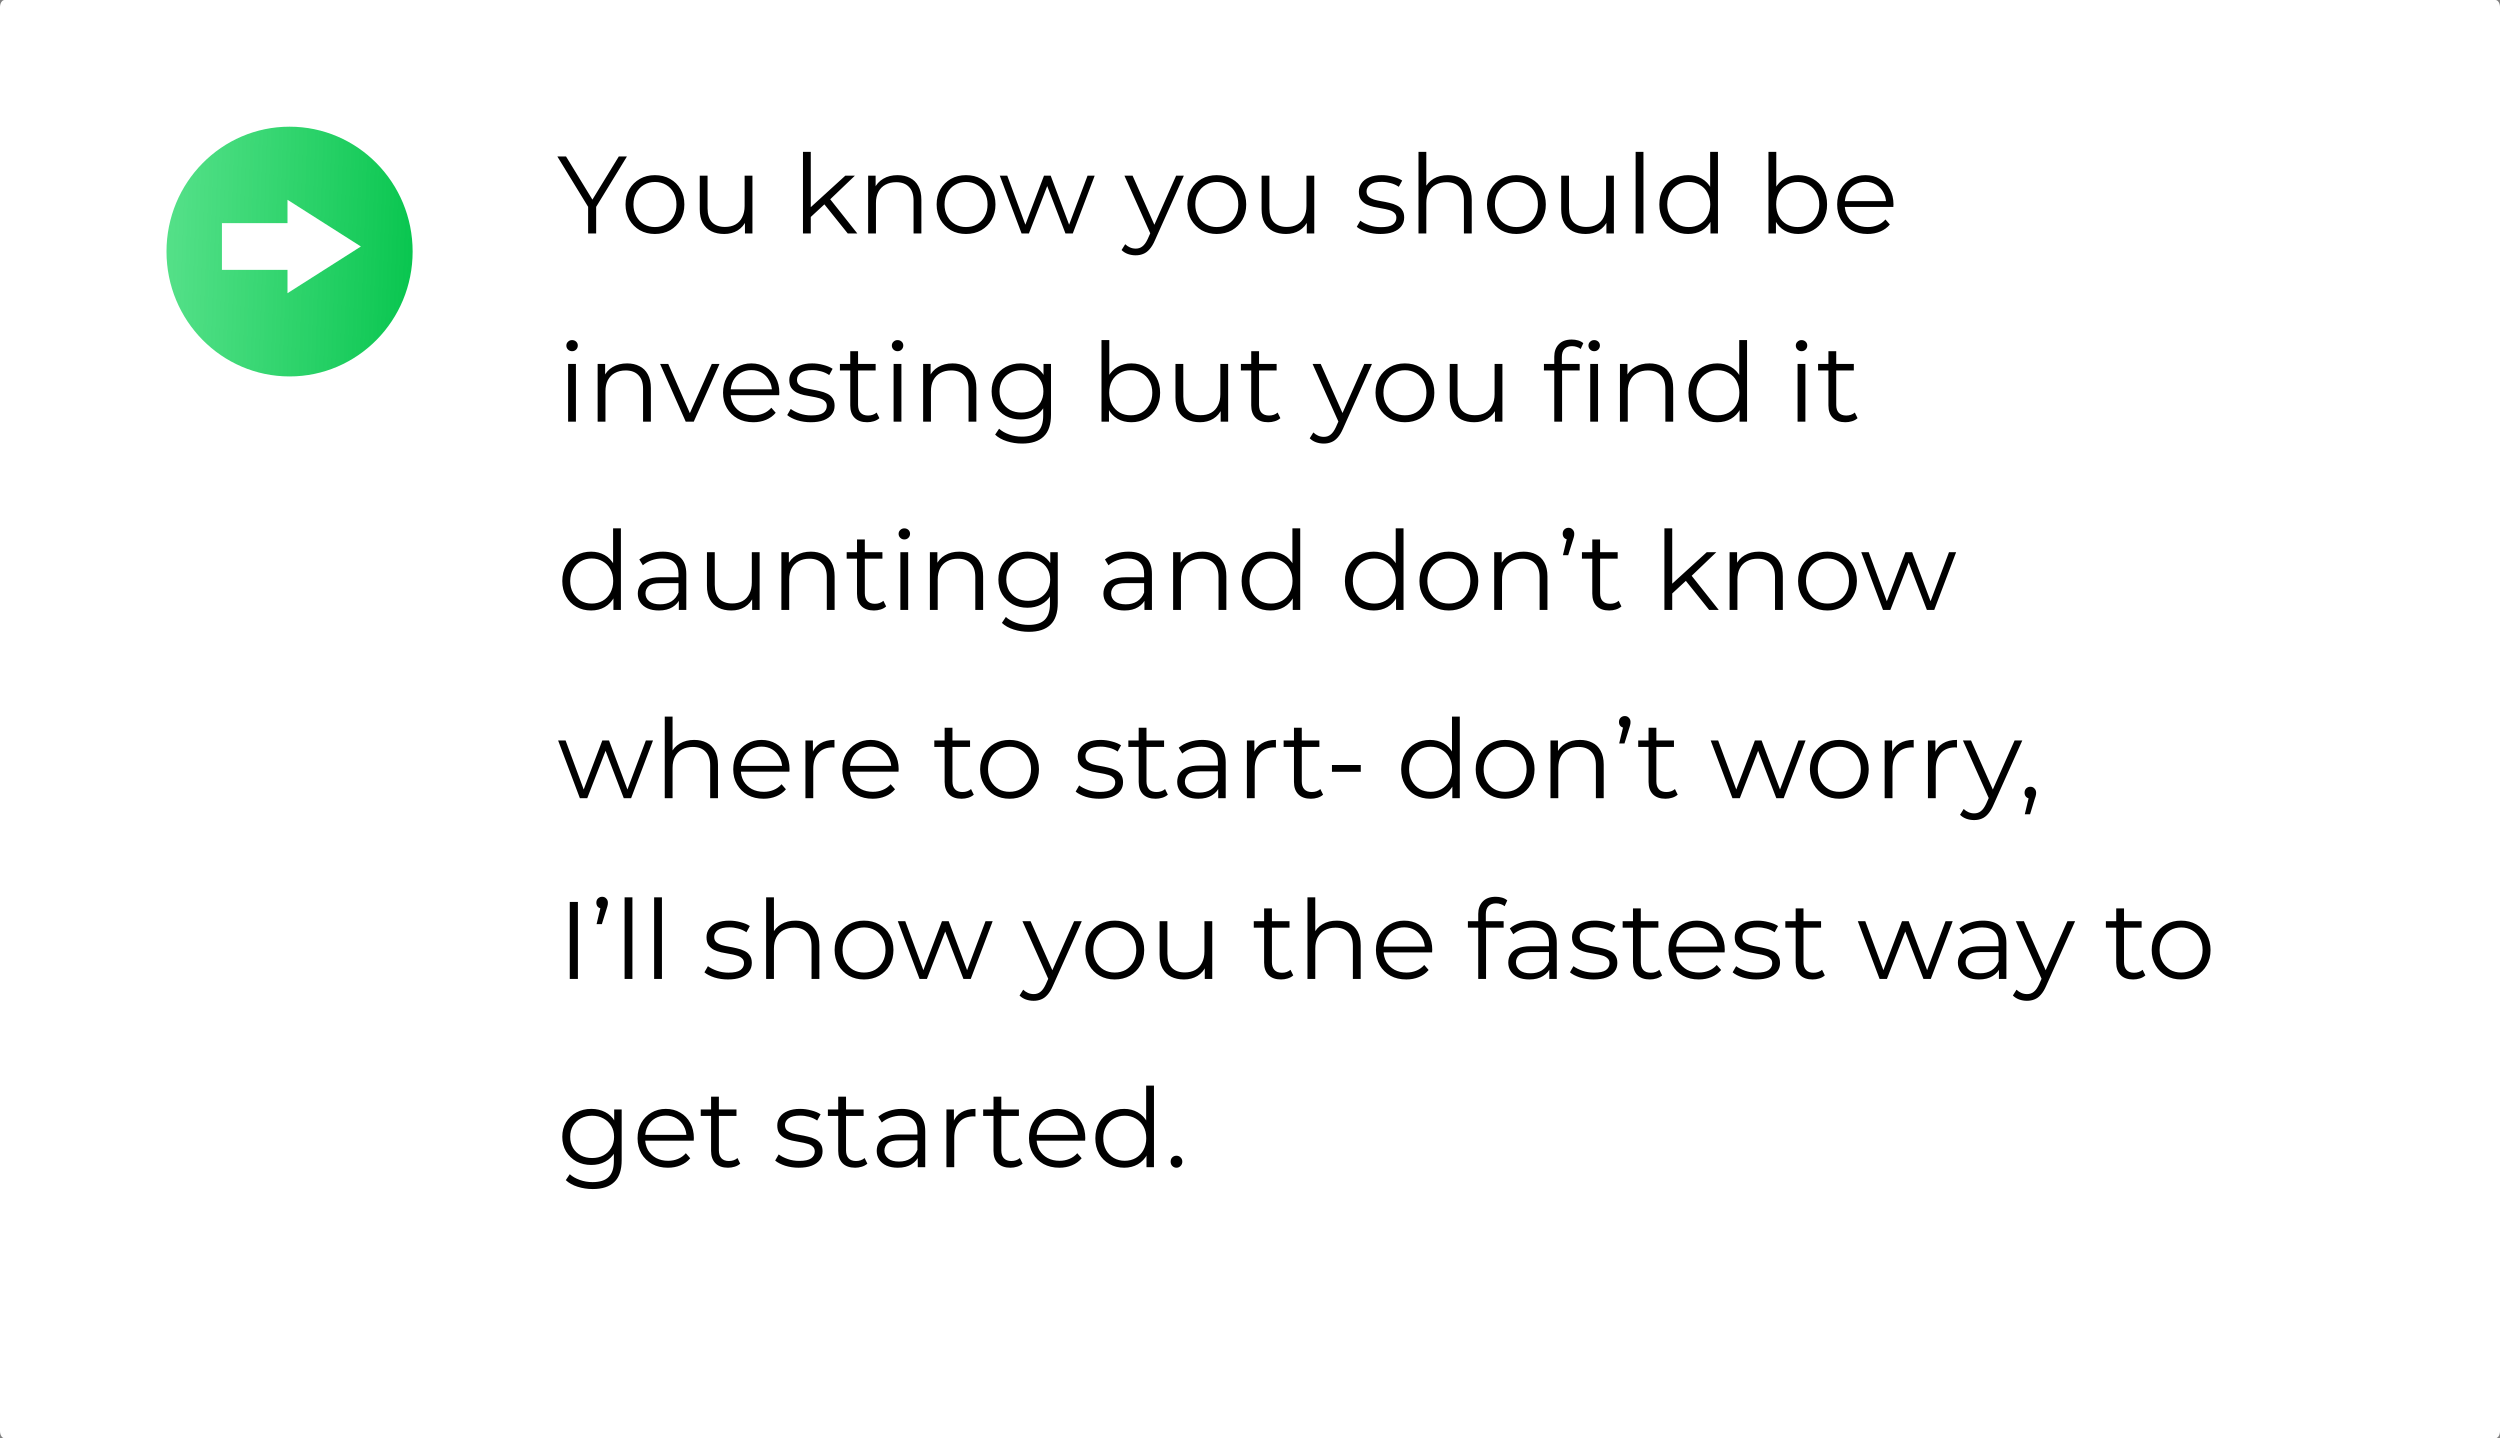 <svg width="332" height="191" viewBox="0 0 332 191" fill="none" xmlns="http://www.w3.org/2000/svg">
<rect x="0" y="0" width="332" height="191" fill="#808080" stroke="none"/>
<path d="M0 0.95C0 0.425 0.273 0 0.61 0H331.39C331.727 0 332 0.425 332 0.95V190.05C332 190.575 331.727 191 331.39 191H0.61C0.273 191 0 190.575 0 190.05V0.95Z" fill="white"/>
<path d="M54.798 33.408C54.798 42.567 47.481 49.991 38.455 49.991C29.428 49.991 22.111 42.567 22.111 33.408C22.111 24.249 29.428 16.824 38.455 16.824C47.481 16.824 54.798 24.249 54.798 33.408Z" fill="url(#paint0_linear_1121_54)"/>
<path d="M47.924 32.734L38.18 26.532V29.633H29.473V35.835H38.18V38.936L47.924 32.734Z" fill="white"/>
<path d="M78.103 31V27.203L78.352 27.875L74.015 20.778H75.168L78.98 27.013H78.366L82.178 20.778H83.258L78.921 27.875L79.169 27.203V31H78.103ZM86.97 31.073C86.231 31.073 85.564 30.907 84.97 30.576C84.386 30.236 83.923 29.773 83.582 29.189C83.242 28.595 83.071 27.919 83.071 27.159C83.071 26.39 83.242 25.714 83.582 25.13C83.923 24.545 84.386 24.088 84.97 23.757C85.554 23.426 86.221 23.26 86.97 23.26C87.73 23.26 88.401 23.426 88.986 23.757C89.579 24.088 90.042 24.545 90.373 25.13C90.714 25.714 90.884 26.39 90.884 27.159C90.884 27.919 90.714 28.595 90.373 29.189C90.042 29.773 89.579 30.236 88.986 30.576C88.392 30.907 87.72 31.073 86.97 31.073ZM86.97 30.153C87.525 30.153 88.017 30.031 88.445 29.788C88.874 29.535 89.21 29.184 89.453 28.736C89.706 28.279 89.833 27.753 89.833 27.159C89.833 26.556 89.706 26.03 89.453 25.582C89.21 25.134 88.874 24.789 88.445 24.545C88.017 24.292 87.53 24.166 86.985 24.166C86.44 24.166 85.953 24.292 85.525 24.545C85.096 24.789 84.756 25.134 84.502 25.582C84.249 26.03 84.123 26.556 84.123 27.159C84.123 27.753 84.249 28.279 84.502 28.736C84.756 29.184 85.096 29.535 85.525 29.788C85.953 30.031 86.435 30.153 86.97 30.153ZM96.17 31.073C95.517 31.073 94.948 30.951 94.461 30.708C93.974 30.465 93.595 30.099 93.322 29.613C93.059 29.126 92.928 28.517 92.928 27.787V23.333H93.965V27.671C93.965 28.488 94.164 29.107 94.563 29.525C94.972 29.934 95.542 30.138 96.272 30.138C96.807 30.138 97.27 30.031 97.659 29.817C98.058 29.593 98.36 29.272 98.564 28.853C98.779 28.435 98.886 27.933 98.886 27.349V23.333H99.923V31H98.93V28.897L99.09 29.277C98.847 29.841 98.467 30.284 97.951 30.606C97.445 30.917 96.851 31.073 96.17 31.073ZM107.452 29.014L107.481 27.685L112.256 23.333H113.527L110.153 26.561L109.569 27.057L107.452 29.014ZM106.634 31V20.165H107.671V31H106.634ZM112.578 31L109.379 27.013L110.051 26.21L113.848 31H112.578ZM119.204 23.26C119.827 23.26 120.372 23.382 120.84 23.625C121.317 23.859 121.687 24.219 121.949 24.706C122.222 25.193 122.358 25.806 122.358 26.546V31H121.321V26.648C121.321 25.84 121.117 25.232 120.708 24.823C120.309 24.404 119.744 24.195 119.014 24.195C118.469 24.195 117.992 24.307 117.583 24.531C117.184 24.745 116.872 25.061 116.648 25.48C116.434 25.889 116.327 26.385 116.327 26.97V31H115.29V23.333H116.283V25.436L116.123 25.042C116.366 24.487 116.756 24.054 117.291 23.742C117.826 23.421 118.464 23.26 119.204 23.26ZM128.284 31.073C127.544 31.073 126.877 30.907 126.283 30.576C125.699 30.236 125.237 29.773 124.896 29.189C124.555 28.595 124.385 27.919 124.385 27.159C124.385 26.39 124.555 25.714 124.896 25.13C125.237 24.545 125.699 24.088 126.283 23.757C126.867 23.426 127.534 23.26 128.284 23.26C129.043 23.26 129.715 23.426 130.299 23.757C130.893 24.088 131.355 24.545 131.686 25.13C132.027 25.714 132.198 26.39 132.198 27.159C132.198 27.919 132.027 28.595 131.686 29.189C131.355 29.773 130.893 30.236 130.299 30.576C129.705 30.907 129.034 31.073 128.284 31.073ZM128.284 30.153C128.839 30.153 129.33 30.031 129.759 29.788C130.187 29.535 130.523 29.184 130.766 28.736C131.02 28.279 131.146 27.753 131.146 27.159C131.146 26.556 131.02 26.03 130.766 25.582C130.523 25.134 130.187 24.789 129.759 24.545C129.33 24.292 128.844 24.166 128.299 24.166C127.753 24.166 127.267 24.292 126.838 24.545C126.41 24.789 126.069 25.134 125.816 25.582C125.563 26.03 125.436 26.556 125.436 27.159C125.436 27.753 125.563 28.279 125.816 28.736C126.069 29.184 126.41 29.535 126.838 29.788C127.267 30.031 127.748 30.153 128.284 30.153ZM135.663 31L132.772 23.333H133.765L136.393 30.445H135.94L138.642 23.333H139.533L142.205 30.445H141.752L144.425 23.333H145.374L142.468 31H141.49L138.919 24.312H139.226L136.641 31H135.663ZM150.815 33.906C150.455 33.906 150.11 33.848 149.779 33.731C149.457 33.614 149.18 33.439 148.946 33.205L149.428 32.431C149.623 32.616 149.832 32.757 150.056 32.855C150.29 32.962 150.548 33.015 150.83 33.015C151.171 33.015 151.463 32.918 151.706 32.723C151.959 32.538 152.198 32.207 152.422 31.73L152.918 30.606L153.035 30.445L156.189 23.333H157.212L153.371 31.92C153.157 32.416 152.918 32.811 152.655 33.103C152.402 33.395 152.125 33.599 151.823 33.716C151.521 33.843 151.185 33.906 150.815 33.906ZM152.86 31.219L149.326 23.333H150.407L153.532 30.372L152.86 31.219ZM161.583 31.073C160.843 31.073 160.176 30.907 159.582 30.576C158.998 30.236 158.536 29.773 158.195 29.189C157.854 28.595 157.684 27.919 157.684 27.159C157.684 26.39 157.854 25.714 158.195 25.13C158.536 24.545 158.998 24.088 159.582 23.757C160.166 23.426 160.833 23.26 161.583 23.26C162.342 23.26 163.014 23.426 163.598 23.757C164.192 24.088 164.654 24.545 164.985 25.13C165.326 25.714 165.497 26.39 165.497 27.159C165.497 27.919 165.326 28.595 164.985 29.189C164.654 29.773 164.192 30.236 163.598 30.576C163.004 30.907 162.333 31.073 161.583 31.073ZM161.583 30.153C162.138 30.153 162.629 30.031 163.058 29.788C163.486 29.535 163.822 29.184 164.065 28.736C164.319 28.279 164.445 27.753 164.445 27.159C164.445 26.556 164.319 26.03 164.065 25.582C163.822 25.134 163.486 24.789 163.058 24.545C162.629 24.292 162.143 24.166 161.598 24.166C161.052 24.166 160.566 24.292 160.137 24.545C159.709 24.789 159.368 25.134 159.115 25.582C158.862 26.03 158.735 26.556 158.735 27.159C158.735 27.753 158.862 28.279 159.115 28.736C159.368 29.184 159.709 29.535 160.137 29.788C160.566 30.031 161.047 30.153 161.583 30.153ZM170.782 31.073C170.13 31.073 169.56 30.951 169.074 30.708C168.587 30.465 168.207 30.099 167.935 29.613C167.672 29.126 167.54 28.517 167.54 27.787V23.333H168.577V27.671C168.577 28.488 168.777 29.107 169.176 29.525C169.585 29.934 170.154 30.138 170.884 30.138C171.42 30.138 171.882 30.031 172.272 29.817C172.671 29.593 172.973 29.272 173.177 28.853C173.391 28.435 173.498 27.933 173.498 27.349V23.333H174.535V31H173.542V28.897L173.703 29.277C173.459 29.841 173.08 30.284 172.564 30.606C172.058 30.917 171.464 31.073 170.782 31.073ZM183.306 31.073C182.673 31.073 182.074 30.985 181.509 30.81C180.945 30.625 180.502 30.396 180.181 30.124L180.648 29.306C180.959 29.54 181.359 29.744 181.845 29.919C182.332 30.085 182.843 30.168 183.379 30.168C184.109 30.168 184.635 30.056 184.956 29.832C185.277 29.598 185.438 29.291 185.438 28.912C185.438 28.629 185.345 28.41 185.16 28.255C184.985 28.089 184.751 27.967 184.459 27.89C184.167 27.802 183.841 27.729 183.481 27.671C183.121 27.612 182.76 27.544 182.4 27.466C182.05 27.388 181.729 27.276 181.436 27.13C181.144 26.974 180.906 26.765 180.721 26.502C180.546 26.239 180.458 25.889 180.458 25.451C180.458 25.032 180.575 24.657 180.809 24.326C181.042 23.995 181.383 23.737 181.831 23.552C182.288 23.358 182.843 23.26 183.496 23.26C183.992 23.26 184.489 23.328 184.985 23.465C185.482 23.591 185.89 23.762 186.212 23.976L185.759 24.808C185.418 24.575 185.053 24.409 184.664 24.312C184.274 24.205 183.885 24.151 183.496 24.151C182.804 24.151 182.293 24.273 181.962 24.516C181.641 24.75 181.48 25.052 181.48 25.422C181.48 25.714 181.568 25.942 181.743 26.108C181.928 26.273 182.167 26.405 182.459 26.502C182.76 26.59 183.087 26.663 183.437 26.721C183.797 26.78 184.153 26.853 184.503 26.94C184.863 27.018 185.189 27.13 185.482 27.276C185.783 27.413 186.022 27.612 186.197 27.875C186.382 28.128 186.475 28.464 186.475 28.883C186.475 29.33 186.348 29.72 186.095 30.051C185.851 30.372 185.491 30.625 185.014 30.81C184.547 30.985 183.977 31.073 183.306 31.073ZM192.291 23.26C192.914 23.26 193.459 23.382 193.926 23.625C194.403 23.859 194.773 24.219 195.036 24.706C195.309 25.193 195.445 25.806 195.445 26.546V31H194.408V26.648C194.408 25.84 194.204 25.232 193.795 24.823C193.396 24.404 192.831 24.195 192.101 24.195C191.556 24.195 191.079 24.307 190.67 24.531C190.271 24.745 189.959 25.061 189.735 25.48C189.521 25.889 189.414 26.385 189.414 26.97V31H188.377V20.165H189.414V25.436L189.209 25.042C189.453 24.487 189.842 24.054 190.378 23.742C190.913 23.421 191.551 23.26 192.291 23.26ZM201.371 31.073C200.631 31.073 199.964 30.907 199.37 30.576C198.786 30.236 198.323 29.773 197.983 29.189C197.642 28.595 197.472 27.919 197.472 27.159C197.472 26.39 197.642 25.714 197.983 25.13C198.323 24.545 198.786 24.088 199.37 23.757C199.954 23.426 200.621 23.26 201.371 23.26C202.13 23.26 202.802 23.426 203.386 23.757C203.98 24.088 204.442 24.545 204.773 25.13C205.114 25.714 205.284 26.39 205.284 27.159C205.284 27.919 205.114 28.595 204.773 29.189C204.442 29.773 203.98 30.236 203.386 30.576C202.792 30.907 202.12 31.073 201.371 31.073ZM201.371 30.153C201.925 30.153 202.417 30.031 202.845 29.788C203.274 29.535 203.61 29.184 203.853 28.736C204.106 28.279 204.233 27.753 204.233 27.159C204.233 26.556 204.106 26.03 203.853 25.582C203.61 25.134 203.274 24.789 202.845 24.545C202.417 24.292 201.93 24.166 201.385 24.166C200.84 24.166 200.353 24.292 199.925 24.545C199.497 24.789 199.156 25.134 198.903 25.582C198.65 26.03 198.523 26.556 198.523 27.159C198.523 27.753 198.65 28.279 198.903 28.736C199.156 29.184 199.497 29.535 199.925 29.788C200.353 30.031 200.835 30.153 201.371 30.153ZM210.57 31.073C209.918 31.073 209.348 30.951 208.861 30.708C208.375 30.465 207.995 30.099 207.722 29.613C207.459 29.126 207.328 28.517 207.328 27.787V23.333H208.365V27.671C208.365 28.488 208.564 29.107 208.963 29.525C209.372 29.934 209.942 30.138 210.672 30.138C211.207 30.138 211.67 30.031 212.059 29.817C212.458 29.593 212.76 29.272 212.965 28.853C213.179 28.435 213.286 27.933 213.286 27.349V23.333H214.323V31H213.33V28.897L213.49 29.277C213.247 29.841 212.867 30.284 212.351 30.606C211.845 30.917 211.251 31.073 210.57 31.073ZM217.212 31V20.165H218.249V31H217.212ZM224.186 31.073C223.456 31.073 222.799 30.907 222.215 30.576C221.64 30.245 221.188 29.788 220.857 29.204C220.526 28.61 220.36 27.928 220.36 27.159C220.36 26.381 220.526 25.699 220.857 25.115C221.188 24.531 221.64 24.078 222.215 23.757C222.799 23.426 223.456 23.26 224.186 23.26C224.858 23.26 225.457 23.411 225.982 23.713C226.518 24.015 226.941 24.458 227.253 25.042C227.574 25.616 227.735 26.322 227.735 27.159C227.735 27.987 227.579 28.693 227.267 29.277C226.956 29.861 226.532 30.309 225.997 30.62C225.471 30.922 224.868 31.073 224.186 31.073ZM224.259 30.153C224.804 30.153 225.291 30.031 225.719 29.788C226.158 29.535 226.498 29.184 226.742 28.736C226.995 28.279 227.121 27.753 227.121 27.159C227.121 26.556 226.995 26.03 226.742 25.582C226.498 25.134 226.158 24.789 225.719 24.545C225.291 24.292 224.804 24.166 224.259 24.166C223.724 24.166 223.242 24.292 222.813 24.545C222.385 24.789 222.044 25.134 221.791 25.582C221.538 26.03 221.412 26.556 221.412 27.159C221.412 27.753 221.538 28.279 221.791 28.736C222.044 29.184 222.385 29.535 222.813 29.788C223.242 30.031 223.724 30.153 224.259 30.153ZM227.151 31V28.693L227.253 27.145L227.107 25.597V20.165H228.144V31H227.151ZM238.81 31.073C238.139 31.073 237.535 30.922 237 30.62C236.464 30.309 236.041 29.861 235.729 29.277C235.418 28.693 235.262 27.987 235.262 27.159C235.262 26.322 235.418 25.616 235.729 25.042C236.05 24.458 236.479 24.015 237.014 23.713C237.55 23.411 238.148 23.26 238.81 23.26C239.541 23.26 240.193 23.426 240.767 23.757C241.351 24.078 241.809 24.531 242.14 25.115C242.471 25.699 242.636 26.381 242.636 27.159C242.636 27.928 242.471 28.61 242.14 29.204C241.809 29.788 241.351 30.245 240.767 30.576C240.193 30.907 239.541 31.073 238.81 31.073ZM234.853 31V20.165H235.89V25.597L235.744 27.145L235.846 28.693V31H234.853ZM238.737 30.153C239.283 30.153 239.769 30.031 240.198 29.788C240.626 29.535 240.967 29.184 241.22 28.736C241.473 28.279 241.6 27.753 241.6 27.159C241.6 26.556 241.473 26.03 241.22 25.582C240.967 25.134 240.626 24.789 240.198 24.545C239.769 24.292 239.283 24.166 238.737 24.166C238.192 24.166 237.701 24.292 237.263 24.545C236.834 24.789 236.493 25.134 236.24 25.582C235.997 26.03 235.875 26.556 235.875 27.159C235.875 27.753 235.997 28.279 236.24 28.736C236.493 29.184 236.834 29.535 237.263 29.788C237.701 30.031 238.192 30.153 238.737 30.153ZM248.006 31.073C247.208 31.073 246.507 30.907 245.904 30.576C245.3 30.236 244.828 29.773 244.487 29.189C244.146 28.595 243.976 27.919 243.976 27.159C243.976 26.4 244.137 25.728 244.458 25.144C244.789 24.56 245.237 24.102 245.801 23.771C246.376 23.431 247.018 23.26 247.729 23.26C248.449 23.26 249.087 23.426 249.642 23.757C250.207 24.078 250.65 24.536 250.971 25.13C251.292 25.714 251.453 26.39 251.453 27.159C251.453 27.208 251.448 27.262 251.438 27.32C251.438 27.369 251.438 27.422 251.438 27.481H244.765V26.707H250.883L250.474 27.013C250.474 26.458 250.353 25.967 250.109 25.538C249.876 25.1 249.554 24.76 249.146 24.516C248.737 24.273 248.264 24.151 247.729 24.151C247.203 24.151 246.731 24.273 246.313 24.516C245.894 24.76 245.568 25.1 245.334 25.538C245.1 25.977 244.984 26.478 244.984 27.043V27.203C244.984 27.787 245.11 28.303 245.363 28.751C245.626 29.189 245.986 29.535 246.444 29.788C246.911 30.031 247.442 30.153 248.036 30.153C248.503 30.153 248.936 30.07 249.335 29.905C249.744 29.739 250.095 29.486 250.387 29.145L250.971 29.817C250.63 30.226 250.202 30.538 249.686 30.752C249.18 30.966 248.62 31.073 248.006 31.073ZM75.446 56V48.333H76.483V56H75.446ZM75.971 46.639C75.757 46.639 75.577 46.566 75.431 46.42C75.285 46.274 75.212 46.099 75.212 45.895C75.212 45.69 75.285 45.52 75.431 45.384C75.577 45.237 75.757 45.164 75.971 45.164C76.186 45.164 76.366 45.233 76.512 45.369C76.658 45.505 76.731 45.676 76.731 45.88C76.731 46.094 76.658 46.274 76.512 46.42C76.375 46.566 76.195 46.639 75.971 46.639ZM83.281 48.26C83.904 48.26 84.449 48.382 84.917 48.626C85.394 48.859 85.764 49.219 86.026 49.706C86.299 50.193 86.435 50.806 86.435 51.546V56H85.398V51.648C85.398 50.84 85.194 50.232 84.785 49.823C84.386 49.404 83.821 49.195 83.091 49.195C82.546 49.195 82.069 49.307 81.66 49.531C81.261 49.745 80.949 50.061 80.725 50.48C80.511 50.889 80.404 51.385 80.404 51.97V56H79.367V48.333H80.36V50.436L80.2 50.042C80.443 49.487 80.833 49.054 81.368 48.742C81.903 48.421 82.541 48.26 83.281 48.26ZM91.065 56L87.662 48.333H88.743L91.868 55.445H91.357L94.526 48.333H95.548L92.131 56H91.065ZM100.051 56.073C99.252 56.073 98.551 55.907 97.948 55.577C97.344 55.236 96.872 54.773 96.531 54.189C96.191 53.595 96.02 52.919 96.02 52.159C96.02 51.4 96.181 50.728 96.502 50.144C96.833 49.56 97.281 49.102 97.846 48.772C98.42 48.431 99.062 48.26 99.773 48.26C100.494 48.26 101.131 48.426 101.686 48.757C102.251 49.078 102.694 49.536 103.015 50.13C103.336 50.714 103.497 51.39 103.497 52.159C103.497 52.208 103.492 52.262 103.482 52.32C103.482 52.369 103.482 52.422 103.482 52.481H96.809V51.707H102.927L102.519 52.013C102.519 51.458 102.397 50.967 102.153 50.538C101.92 50.1 101.599 49.76 101.19 49.516C100.781 49.273 100.309 49.151 99.773 49.151C99.247 49.151 98.775 49.273 98.357 49.516C97.938 49.76 97.612 50.1 97.378 50.538C97.145 50.977 97.028 51.478 97.028 52.043V52.203C97.028 52.787 97.154 53.303 97.407 53.751C97.67 54.189 98.031 54.535 98.488 54.788C98.955 55.031 99.486 55.153 100.08 55.153C100.547 55.153 100.98 55.07 101.379 54.905C101.788 54.739 102.139 54.486 102.431 54.145L103.015 54.817C102.674 55.226 102.246 55.538 101.73 55.752C101.224 55.966 100.664 56.073 100.051 56.073ZM107.666 56.073C107.034 56.073 106.435 55.985 105.87 55.81C105.306 55.625 104.863 55.396 104.541 55.124L105.009 54.306C105.32 54.54 105.719 54.744 106.206 54.919C106.693 55.085 107.204 55.168 107.739 55.168C108.47 55.168 108.995 55.056 109.316 54.832C109.638 54.598 109.798 54.291 109.798 53.912C109.798 53.629 109.706 53.41 109.521 53.255C109.346 53.089 109.112 52.967 108.82 52.889C108.528 52.802 108.202 52.729 107.842 52.67C107.481 52.612 107.121 52.544 106.761 52.466C106.41 52.388 106.089 52.276 105.797 52.13C105.505 51.974 105.267 51.765 105.082 51.502C104.906 51.239 104.819 50.889 104.819 50.451C104.819 50.032 104.936 49.657 105.169 49.326C105.403 48.995 105.744 48.737 106.191 48.552C106.649 48.358 107.204 48.26 107.856 48.26C108.353 48.26 108.849 48.328 109.346 48.465C109.842 48.591 110.251 48.762 110.572 48.976L110.12 49.808C109.779 49.575 109.414 49.409 109.024 49.312C108.635 49.205 108.246 49.151 107.856 49.151C107.165 49.151 106.654 49.273 106.323 49.516C106.002 49.75 105.841 50.052 105.841 50.422C105.841 50.714 105.929 50.943 106.104 51.108C106.289 51.273 106.527 51.405 106.819 51.502C107.121 51.59 107.447 51.663 107.798 51.721C108.158 51.78 108.513 51.853 108.864 51.94C109.224 52.018 109.55 52.13 109.842 52.276C110.144 52.413 110.383 52.612 110.558 52.875C110.743 53.128 110.835 53.464 110.835 53.883C110.835 54.33 110.709 54.72 110.456 55.051C110.212 55.372 109.852 55.625 109.375 55.81C108.908 55.985 108.338 56.073 107.666 56.073ZM115.162 56.073C114.441 56.073 113.886 55.878 113.497 55.489C113.108 55.099 112.913 54.549 112.913 53.839V46.639H113.95V53.78C113.95 54.228 114.062 54.574 114.286 54.817C114.519 55.06 114.85 55.182 115.279 55.182C115.736 55.182 116.116 55.051 116.418 54.788L116.783 55.533C116.578 55.718 116.33 55.854 116.038 55.942C115.756 56.029 115.464 56.073 115.162 56.073ZM111.54 49.195V48.333H116.286V49.195H111.54ZM118.67 56V48.333H119.707V56H118.67ZM119.196 46.639C118.982 46.639 118.802 46.566 118.656 46.42C118.51 46.274 118.437 46.099 118.437 45.895C118.437 45.69 118.51 45.52 118.656 45.384C118.802 45.237 118.982 45.164 119.196 45.164C119.41 45.164 119.59 45.233 119.736 45.369C119.882 45.505 119.955 45.676 119.955 45.88C119.955 46.094 119.882 46.274 119.736 46.42C119.6 46.566 119.42 46.639 119.196 46.639ZM126.506 48.26C127.129 48.26 127.674 48.382 128.141 48.626C128.618 48.859 128.988 49.219 129.251 49.706C129.524 50.193 129.66 50.806 129.66 51.546V56H128.623V51.648C128.623 50.84 128.419 50.232 128.01 49.823C127.611 49.404 127.046 49.195 126.316 49.195C125.771 49.195 125.294 49.307 124.885 49.531C124.485 49.745 124.174 50.061 123.95 50.48C123.736 50.889 123.629 51.385 123.629 51.97V56H122.592V48.333H123.585V50.436L123.424 50.042C123.668 49.487 124.057 49.054 124.593 48.742C125.128 48.421 125.766 48.26 126.506 48.26ZM135.732 58.906C135.031 58.906 134.359 58.804 133.716 58.599C133.074 58.395 132.553 58.103 132.154 57.723L132.679 56.935C133.04 57.256 133.483 57.509 134.008 57.694C134.544 57.889 135.108 57.986 135.702 57.986C136.676 57.986 137.391 57.757 137.849 57.3C138.307 56.852 138.535 56.151 138.535 55.197V53.284L138.681 51.97L138.579 50.655V48.333H139.572V55.065C139.572 56.389 139.246 57.358 138.594 57.971C137.951 58.594 136.997 58.906 135.732 58.906ZM135.542 55.708C134.812 55.708 134.154 55.552 133.57 55.241C132.986 54.919 132.524 54.476 132.183 53.912C131.852 53.347 131.686 52.7 131.686 51.97C131.686 51.239 131.852 50.597 132.183 50.042C132.524 49.477 132.986 49.039 133.57 48.728C134.154 48.416 134.812 48.26 135.542 48.26C136.223 48.26 136.836 48.401 137.382 48.684C137.927 48.966 138.36 49.385 138.681 49.94C139.003 50.495 139.163 51.171 139.163 51.97C139.163 52.768 139.003 53.444 138.681 53.999C138.36 54.554 137.927 54.978 137.382 55.27C136.836 55.562 136.223 55.708 135.542 55.708ZM135.644 54.788C136.209 54.788 136.71 54.671 137.148 54.438C137.586 54.194 137.932 53.863 138.185 53.444C138.438 53.016 138.564 52.525 138.564 51.97C138.564 51.415 138.438 50.928 138.185 50.509C137.932 50.091 137.586 49.764 137.148 49.531C136.71 49.288 136.209 49.166 135.644 49.166C135.089 49.166 134.588 49.288 134.14 49.531C133.702 49.764 133.356 50.091 133.103 50.509C132.86 50.928 132.738 51.415 132.738 51.97C132.738 52.525 132.86 53.016 133.103 53.444C133.356 53.863 133.702 54.194 134.14 54.438C134.588 54.671 135.089 54.788 135.644 54.788ZM150.237 56.073C149.565 56.073 148.961 55.922 148.426 55.62C147.89 55.309 147.467 54.861 147.155 54.277C146.844 53.693 146.688 52.987 146.688 52.159C146.688 51.322 146.844 50.616 147.155 50.042C147.477 49.458 147.905 49.015 148.44 48.713C148.976 48.411 149.575 48.26 150.237 48.26C150.967 48.26 151.619 48.426 152.193 48.757C152.778 49.078 153.235 49.531 153.566 50.115C153.897 50.699 154.063 51.381 154.063 52.159C154.063 52.928 153.897 53.61 153.566 54.204C153.235 54.788 152.778 55.245 152.193 55.577C151.619 55.907 150.967 56.073 150.237 56.073ZM146.279 56V45.164H147.316V50.597L147.17 52.145L147.272 53.693V56H146.279ZM150.164 55.153C150.709 55.153 151.196 55.031 151.624 54.788C152.052 54.535 152.393 54.184 152.646 53.736C152.899 53.279 153.026 52.753 153.026 52.159C153.026 51.556 152.899 51.03 152.646 50.582C152.393 50.134 152.052 49.789 151.624 49.545C151.196 49.292 150.709 49.166 150.164 49.166C149.618 49.166 149.127 49.292 148.689 49.545C148.26 49.789 147.92 50.134 147.666 50.582C147.423 51.03 147.301 51.556 147.301 52.159C147.301 52.753 147.423 53.279 147.666 53.736C147.92 54.184 148.26 54.535 148.689 54.788C149.127 55.031 149.618 55.153 150.164 55.153ZM159.345 56.073C158.693 56.073 158.123 55.951 157.636 55.708C157.15 55.465 156.77 55.099 156.497 54.613C156.235 54.126 156.103 53.517 156.103 52.787V48.333H157.14V52.67C157.14 53.488 157.34 54.106 157.739 54.525C158.148 54.934 158.717 55.138 159.447 55.138C159.983 55.138 160.445 55.031 160.835 54.817C161.234 54.593 161.535 54.272 161.74 53.853C161.954 53.435 162.061 52.933 162.061 52.349V48.333H163.098V56H162.105V53.897L162.266 54.277C162.022 54.842 161.643 55.284 161.127 55.606C160.62 55.917 160.026 56.073 159.345 56.073ZM168.412 56.073C167.691 56.073 167.136 55.878 166.747 55.489C166.358 55.099 166.163 54.549 166.163 53.839V46.639H167.2V53.78C167.2 54.228 167.312 54.574 167.535 54.817C167.769 55.06 168.1 55.182 168.529 55.182C168.986 55.182 169.366 55.051 169.668 54.788L170.033 55.533C169.828 55.718 169.58 55.854 169.288 55.942C169.006 56.029 168.713 56.073 168.412 56.073ZM164.79 49.195V48.333H169.536V49.195H164.79ZM175.8 58.906C175.44 58.906 175.095 58.848 174.764 58.731C174.442 58.614 174.165 58.439 173.931 58.205L174.413 57.431C174.608 57.616 174.817 57.757 175.041 57.855C175.275 57.962 175.533 58.015 175.815 58.015C176.156 58.015 176.448 57.918 176.691 57.723C176.944 57.538 177.183 57.207 177.407 56.73L177.903 55.606L178.02 55.445L181.174 48.333H182.197L178.356 56.92C178.142 57.416 177.903 57.811 177.64 58.103C177.387 58.395 177.11 58.599 176.808 58.716C176.506 58.843 176.17 58.906 175.8 58.906ZM177.845 56.219L174.311 48.333H175.391L178.517 55.372L177.845 56.219ZM186.568 56.073C185.828 56.073 185.161 55.907 184.567 55.577C183.983 55.236 183.521 54.773 183.18 54.189C182.839 53.595 182.669 52.919 182.669 52.159C182.669 51.39 182.839 50.714 183.18 50.13C183.521 49.545 183.983 49.088 184.567 48.757C185.151 48.426 185.818 48.26 186.568 48.26C187.327 48.26 187.999 48.426 188.583 48.757C189.177 49.088 189.639 49.545 189.97 50.13C190.311 50.714 190.481 51.39 190.481 52.159C190.481 52.919 190.311 53.595 189.97 54.189C189.639 54.773 189.177 55.236 188.583 55.577C187.989 55.907 187.317 56.073 186.568 56.073ZM186.568 55.153C187.123 55.153 187.614 55.031 188.043 54.788C188.471 54.535 188.807 54.184 189.05 53.736C189.304 53.279 189.43 52.753 189.43 52.159C189.43 51.556 189.304 51.03 189.05 50.582C188.807 50.134 188.471 49.789 188.043 49.545C187.614 49.292 187.128 49.166 186.582 49.166C186.037 49.166 185.551 49.292 185.122 49.545C184.694 49.789 184.353 50.134 184.1 50.582C183.847 51.03 183.72 51.556 183.72 52.159C183.72 52.753 183.847 53.279 184.1 53.736C184.353 54.184 184.694 54.535 185.122 54.788C185.551 55.031 186.032 55.153 186.568 55.153ZM195.767 56.073C195.115 56.073 194.545 55.951 194.059 55.708C193.572 55.465 193.192 55.099 192.92 54.613C192.657 54.126 192.525 53.517 192.525 52.787V48.333H193.562V52.67C193.562 53.488 193.762 54.106 194.161 54.525C194.57 54.934 195.139 55.138 195.869 55.138C196.405 55.138 196.867 55.031 197.257 54.817C197.656 54.593 197.958 54.272 198.162 53.853C198.376 53.435 198.483 52.933 198.483 52.349V48.333H199.52V56H198.527V53.897L198.688 54.277C198.444 54.842 198.065 55.284 197.549 55.606C197.042 55.917 196.449 56.073 195.767 56.073ZM206.407 56V47.37C206.407 46.688 206.606 46.138 207.006 45.719C207.405 45.301 207.979 45.092 208.729 45.092C209.021 45.092 209.303 45.13 209.576 45.208C209.848 45.286 210.077 45.408 210.262 45.573L209.912 46.347C209.766 46.221 209.595 46.128 209.4 46.07C209.206 46.002 208.996 45.968 208.773 45.968C208.334 45.968 207.999 46.089 207.765 46.333C207.531 46.576 207.414 46.936 207.414 47.413V48.582L207.444 49.063V56H206.407ZM205.034 49.195V48.333H209.78V49.195H205.034ZM211.182 56V48.333H212.219V56H211.182ZM211.708 46.639C211.494 46.639 211.313 46.566 211.167 46.42C211.021 46.274 210.948 46.099 210.948 45.895C210.948 45.69 211.021 45.52 211.167 45.384C211.313 45.237 211.494 45.164 211.708 45.164C211.922 45.164 212.102 45.233 212.248 45.369C212.394 45.505 212.467 45.676 212.467 45.88C212.467 46.094 212.394 46.274 212.248 46.42C212.112 46.566 211.932 46.639 211.708 46.639ZM219.044 48.26C219.667 48.26 220.212 48.382 220.679 48.626C221.157 48.859 221.526 49.219 221.789 49.706C222.062 50.193 222.198 50.806 222.198 51.546V56H221.161V51.648C221.161 50.84 220.957 50.232 220.548 49.823C220.149 49.404 219.584 49.195 218.854 49.195C218.309 49.195 217.832 49.307 217.423 49.531C217.024 49.745 216.712 50.061 216.488 50.48C216.274 50.889 216.167 51.385 216.167 51.97V56H215.13V48.333H216.123V50.436L215.963 50.042C216.206 49.487 216.595 49.054 217.131 48.742C217.666 48.421 218.304 48.26 219.044 48.26ZM228.051 56.073C227.321 56.073 226.664 55.907 226.079 55.577C225.505 55.245 225.052 54.788 224.721 54.204C224.39 53.61 224.225 52.928 224.225 52.159C224.225 51.381 224.39 50.699 224.721 50.115C225.052 49.531 225.505 49.078 226.079 48.757C226.664 48.426 227.321 48.26 228.051 48.26C228.723 48.26 229.321 48.411 229.847 48.713C230.382 49.015 230.806 49.458 231.117 50.042C231.439 50.616 231.599 51.322 231.599 52.159C231.599 52.987 231.444 53.693 231.132 54.277C230.821 54.861 230.397 55.309 229.862 55.62C229.336 55.922 228.732 56.073 228.051 56.073ZM228.124 55.153C228.669 55.153 229.156 55.031 229.584 54.788C230.022 54.535 230.363 54.184 230.606 53.736C230.859 53.279 230.986 52.753 230.986 52.159C230.986 51.556 230.859 51.03 230.606 50.582C230.363 50.134 230.022 49.789 229.584 49.545C229.156 49.292 228.669 49.166 228.124 49.166C227.588 49.166 227.106 49.292 226.678 49.545C226.25 49.789 225.909 50.134 225.656 50.582C225.403 51.03 225.276 51.556 225.276 52.159C225.276 52.753 225.403 53.279 225.656 53.736C225.909 54.184 226.25 54.535 226.678 54.788C227.106 55.031 227.588 55.153 228.124 55.153ZM231.015 56V53.693L231.117 52.145L230.971 50.597V45.164H232.008V56H231.015ZM238.718 56V48.333H239.755V56H238.718ZM239.243 46.639C239.029 46.639 238.849 46.566 238.703 46.42C238.557 46.274 238.484 46.099 238.484 45.895C238.484 45.69 238.557 45.52 238.703 45.384C238.849 45.237 239.029 45.164 239.243 45.164C239.458 45.164 239.638 45.233 239.784 45.369C239.93 45.505 240.003 45.676 240.003 45.88C240.003 46.094 239.93 46.274 239.784 46.42C239.647 46.566 239.467 46.639 239.243 46.639ZM245.064 56.073C244.343 56.073 243.788 55.878 243.399 55.489C243.009 55.099 242.815 54.549 242.815 53.839V46.639H243.851V53.78C243.851 54.228 243.963 54.574 244.187 54.817C244.421 55.06 244.752 55.182 245.18 55.182C245.638 55.182 246.018 55.051 246.319 54.788L246.684 55.533C246.48 55.718 246.232 55.854 245.94 55.942C245.657 56.029 245.365 56.073 245.064 56.073ZM241.442 49.195V48.333H246.188V49.195H241.442ZM78.498 81.073C77.768 81.073 77.111 80.907 76.526 80.576C75.952 80.246 75.499 79.788 75.168 79.204C74.837 78.61 74.672 77.928 74.672 77.159C74.672 76.381 74.837 75.699 75.168 75.115C75.499 74.531 75.952 74.078 76.526 73.757C77.111 73.426 77.768 73.26 78.498 73.26C79.169 73.26 79.768 73.411 80.294 73.713C80.829 74.015 81.253 74.458 81.564 75.042C81.886 75.616 82.046 76.322 82.046 77.159C82.046 77.987 81.891 78.693 81.579 79.277C81.267 79.861 80.844 80.309 80.308 80.62C79.783 80.922 79.179 81.073 78.498 81.073ZM78.571 80.153C79.116 80.153 79.603 80.031 80.031 79.788C80.469 79.535 80.81 79.184 81.053 78.737C81.306 78.279 81.433 77.753 81.433 77.159C81.433 76.556 81.306 76.03 81.053 75.582C80.81 75.134 80.469 74.789 80.031 74.545C79.603 74.292 79.116 74.166 78.571 74.166C78.035 74.166 77.553 74.292 77.125 74.545C76.697 74.789 76.356 75.134 76.103 75.582C75.85 76.03 75.723 76.556 75.723 77.159C75.723 77.753 75.85 78.279 76.103 78.737C76.356 79.184 76.697 79.535 77.125 79.788C77.553 80.031 78.035 80.153 78.571 80.153ZM81.462 81V78.693L81.564 77.145L81.418 75.597V70.165H82.455V81H81.462ZM90.147 81V79.306L90.103 79.029V76.196C90.103 75.543 89.918 75.042 89.548 74.692C89.188 74.341 88.648 74.166 87.927 74.166C87.431 74.166 86.959 74.249 86.511 74.414C86.063 74.579 85.683 74.799 85.372 75.071L84.905 74.297C85.294 73.966 85.761 73.713 86.306 73.538C86.852 73.353 87.426 73.26 88.03 73.26C89.023 73.26 89.787 73.509 90.322 74.005C90.868 74.492 91.14 75.237 91.14 76.239V81H90.147ZM87.504 81.073C86.93 81.073 86.428 80.981 86 80.796C85.581 80.601 85.26 80.338 85.036 80.007C84.812 79.666 84.7 79.277 84.7 78.839C84.7 78.44 84.793 78.079 84.978 77.758C85.172 77.427 85.484 77.164 85.912 76.97C86.35 76.765 86.934 76.663 87.665 76.663H90.308V77.437H87.694C86.954 77.437 86.438 77.568 86.146 77.831C85.864 78.094 85.722 78.42 85.722 78.809C85.722 79.248 85.893 79.598 86.234 79.861C86.574 80.124 87.051 80.255 87.665 80.255C88.249 80.255 88.75 80.124 89.169 79.861C89.597 79.588 89.909 79.199 90.103 78.693L90.337 79.408C90.142 79.915 89.802 80.319 89.315 80.62C88.838 80.922 88.234 81.073 87.504 81.073ZM97.125 81.073C96.473 81.073 95.903 80.951 95.416 80.708C94.93 80.465 94.55 80.1 94.278 79.613C94.015 79.126 93.883 78.517 93.883 77.787V73.333H94.92V77.671C94.92 78.488 95.12 79.106 95.519 79.525C95.928 79.934 96.497 80.138 97.227 80.138C97.763 80.138 98.225 80.031 98.615 79.817C99.014 79.593 99.316 79.272 99.52 78.853C99.734 78.435 99.841 77.933 99.841 77.349V73.333H100.878V81H99.885V78.897L100.046 79.277C99.802 79.841 99.423 80.284 98.907 80.606C98.4 80.917 97.807 81.073 97.125 81.073ZM107.681 73.26C108.304 73.26 108.85 73.382 109.317 73.626C109.794 73.859 110.164 74.219 110.427 74.706C110.699 75.193 110.836 75.806 110.836 76.546V81H109.799V76.648C109.799 75.84 109.594 75.232 109.185 74.823C108.786 74.404 108.222 74.195 107.491 74.195C106.946 74.195 106.469 74.307 106.06 74.531C105.661 74.745 105.35 75.061 105.126 75.48C104.912 75.889 104.804 76.385 104.804 76.97V81H103.768V73.333H104.761V75.436L104.6 75.042C104.843 74.487 105.233 74.054 105.768 73.742C106.304 73.421 106.941 73.26 107.681 73.26ZM116.06 81.073C115.34 81.073 114.785 80.878 114.396 80.489C114.006 80.1 113.811 79.549 113.811 78.839V71.639H114.848V78.78C114.848 79.228 114.96 79.574 115.184 79.817C115.418 80.061 115.749 80.182 116.177 80.182C116.635 80.182 117.014 80.051 117.316 79.788L117.681 80.533C117.477 80.718 117.229 80.854 116.936 80.942C116.654 81.029 116.362 81.073 116.06 81.073ZM112.439 74.195V73.333H117.185V74.195H112.439ZM119.569 81V73.333H120.605V81H119.569ZM120.094 71.639C119.88 71.639 119.7 71.566 119.554 71.42C119.408 71.274 119.335 71.099 119.335 70.895C119.335 70.69 119.408 70.52 119.554 70.384C119.7 70.237 119.88 70.165 120.094 70.165C120.309 70.165 120.489 70.233 120.635 70.369C120.781 70.505 120.854 70.676 120.854 70.88C120.854 71.094 120.781 71.274 120.635 71.42C120.498 71.566 120.318 71.639 120.094 71.639ZM127.404 73.26C128.027 73.26 128.572 73.382 129.04 73.626C129.517 73.859 129.887 74.219 130.149 74.706C130.422 75.193 130.558 75.806 130.558 76.546V81H129.521V76.648C129.521 75.84 129.317 75.232 128.908 74.823C128.509 74.404 127.944 74.195 127.214 74.195C126.669 74.195 126.192 74.307 125.783 74.531C125.384 74.745 125.072 75.061 124.848 75.48C124.634 75.889 124.527 76.385 124.527 76.97V81H123.49V73.333H124.483V75.436L124.323 75.042C124.566 74.487 124.956 74.054 125.491 73.742C126.026 73.421 126.664 73.26 127.404 73.26ZM136.63 83.906C135.929 83.906 135.257 83.804 134.615 83.599C133.972 83.395 133.451 83.103 133.052 82.723L133.578 81.935C133.938 82.256 134.381 82.509 134.907 82.694C135.442 82.889 136.007 82.986 136.601 82.986C137.574 82.986 138.29 82.757 138.747 82.3C139.205 81.852 139.434 81.151 139.434 80.197V78.284L139.58 76.97L139.478 75.655V73.333H140.471V80.065C140.471 81.389 140.144 82.358 139.492 82.971C138.85 83.594 137.896 83.906 136.63 83.906ZM136.44 80.708C135.71 80.708 135.053 80.552 134.469 80.241C133.885 79.919 133.422 79.476 133.081 78.912C132.75 78.347 132.585 77.7 132.585 76.97C132.585 76.239 132.75 75.597 133.081 75.042C133.422 74.477 133.885 74.039 134.469 73.728C135.053 73.416 135.71 73.26 136.44 73.26C137.122 73.26 137.735 73.401 138.28 73.684C138.825 73.966 139.258 74.385 139.58 74.94C139.901 75.495 140.062 76.171 140.062 76.97C140.062 77.768 139.901 78.445 139.58 78.999C139.258 79.554 138.825 79.978 138.28 80.27C137.735 80.562 137.122 80.708 136.44 80.708ZM136.542 79.788C137.107 79.788 137.608 79.671 138.046 79.438C138.485 79.194 138.83 78.863 139.083 78.445C139.336 78.016 139.463 77.525 139.463 76.97C139.463 76.415 139.336 75.928 139.083 75.509C138.83 75.091 138.485 74.764 138.046 74.531C137.608 74.287 137.107 74.166 136.542 74.166C135.987 74.166 135.486 74.287 135.038 74.531C134.6 74.764 134.254 75.091 134.001 75.509C133.758 75.928 133.636 76.415 133.636 76.97C133.636 77.525 133.758 78.016 134.001 78.445C134.254 78.863 134.6 79.194 135.038 79.438C135.486 79.671 135.987 79.788 136.542 79.788ZM151.982 81V79.306L151.938 79.029V76.196C151.938 75.543 151.753 75.042 151.383 74.692C151.023 74.341 150.483 74.166 149.762 74.166C149.266 74.166 148.794 74.249 148.346 74.414C147.898 74.579 147.518 74.799 147.207 75.071L146.739 74.297C147.129 73.966 147.596 73.713 148.141 73.538C148.687 73.353 149.261 73.26 149.865 73.26C150.858 73.26 151.622 73.509 152.157 74.005C152.702 74.492 152.975 75.237 152.975 76.239V81H151.982ZM149.339 81.073C148.764 81.073 148.263 80.981 147.835 80.796C147.416 80.601 147.095 80.338 146.871 80.007C146.647 79.666 146.535 79.277 146.535 78.839C146.535 78.44 146.628 78.079 146.812 77.758C147.007 77.427 147.319 77.164 147.747 76.97C148.185 76.765 148.769 76.663 149.499 76.663H152.143V77.437H149.529C148.789 77.437 148.273 77.568 147.981 77.831C147.698 78.094 147.557 78.42 147.557 78.809C147.557 79.248 147.728 79.598 148.068 79.861C148.409 80.124 148.886 80.255 149.499 80.255C150.084 80.255 150.585 80.124 151.004 79.861C151.432 79.588 151.743 79.199 151.938 78.693L152.172 79.408C151.977 79.915 151.636 80.319 151.15 80.62C150.673 80.922 150.069 81.073 149.339 81.073ZM159.705 73.26C160.328 73.26 160.873 73.382 161.34 73.626C161.817 73.859 162.187 74.219 162.45 74.706C162.723 75.193 162.859 75.806 162.859 76.546V81H161.822V76.648C161.822 75.84 161.618 75.232 161.209 74.823C160.81 74.404 160.245 74.195 159.515 74.195C158.97 74.195 158.493 74.307 158.084 74.531C157.685 74.745 157.373 75.061 157.149 75.48C156.935 75.889 156.828 76.385 156.828 76.97V81H155.791V73.333H156.784V75.436L156.623 75.042C156.867 74.487 157.256 74.054 157.792 73.742C158.327 73.421 158.965 73.26 159.705 73.26ZM168.712 81.073C167.981 81.073 167.324 80.907 166.74 80.576C166.166 80.246 165.713 79.788 165.382 79.204C165.051 78.61 164.886 77.928 164.886 77.159C164.886 76.381 165.051 75.699 165.382 75.115C165.713 74.531 166.166 74.078 166.74 73.757C167.324 73.426 167.981 73.26 168.712 73.26C169.383 73.26 169.982 73.411 170.508 73.713C171.043 74.015 171.467 74.458 171.778 75.042C172.1 75.616 172.26 76.322 172.26 77.159C172.26 77.987 172.104 78.693 171.793 79.277C171.481 79.861 171.058 80.309 170.522 80.62C169.997 80.922 169.393 81.073 168.712 81.073ZM168.785 80.153C169.33 80.153 169.817 80.031 170.245 79.788C170.683 79.535 171.024 79.184 171.267 78.737C171.52 78.279 171.647 77.753 171.647 77.159C171.647 76.556 171.52 76.03 171.267 75.582C171.024 75.134 170.683 74.789 170.245 74.545C169.817 74.292 169.33 74.166 168.785 74.166C168.249 74.166 167.767 74.292 167.339 74.545C166.911 74.789 166.57 75.134 166.317 75.582C166.064 76.03 165.937 76.556 165.937 77.159C165.937 77.753 166.064 78.279 166.317 78.737C166.57 79.184 166.911 79.535 167.339 79.788C167.767 80.031 168.249 80.153 168.785 80.153ZM171.676 81V78.693L171.778 77.145L171.632 75.597V70.165H172.669V81H171.676ZM182.431 81.073C181.7 81.073 181.043 80.907 180.459 80.576C179.885 80.246 179.432 79.788 179.101 79.204C178.77 78.61 178.605 77.928 178.605 77.159C178.605 76.381 178.77 75.699 179.101 75.115C179.432 74.531 179.885 74.078 180.459 73.757C181.043 73.426 181.7 73.26 182.431 73.26C183.102 73.26 183.701 73.411 184.227 73.713C184.762 74.015 185.186 74.458 185.497 75.042C185.818 75.616 185.979 76.322 185.979 77.159C185.979 77.987 185.823 78.693 185.512 79.277C185.2 79.861 184.777 80.309 184.241 80.62C183.716 80.922 183.112 81.073 182.431 81.073ZM182.504 80.153C183.049 80.153 183.535 80.031 183.964 79.788C184.402 79.535 184.743 79.184 184.986 78.737C185.239 78.279 185.366 77.753 185.366 77.159C185.366 76.556 185.239 76.03 184.986 75.582C184.743 75.134 184.402 74.789 183.964 74.545C183.535 74.292 183.049 74.166 182.504 74.166C181.968 74.166 181.486 74.292 181.058 74.545C180.629 74.789 180.289 75.134 180.036 75.582C179.782 76.03 179.656 76.556 179.656 77.159C179.656 77.753 179.782 78.279 180.036 78.737C180.289 79.184 180.629 79.535 181.058 79.788C181.486 80.031 181.968 80.153 182.504 80.153ZM185.395 81V78.693L185.497 77.145L185.351 75.597V70.165H186.388V81H185.395ZM192.401 81.073C191.661 81.073 190.994 80.907 190.4 80.576C189.816 80.236 189.353 79.773 189.013 79.189C188.672 78.595 188.502 77.919 188.502 77.159C188.502 76.39 188.672 75.714 189.013 75.13C189.353 74.545 189.816 74.088 190.4 73.757C190.984 73.426 191.651 73.26 192.401 73.26C193.16 73.26 193.832 73.426 194.416 73.757C195.01 74.088 195.472 74.545 195.803 75.13C196.144 75.714 196.314 76.39 196.314 77.159C196.314 77.919 196.144 78.595 195.803 79.189C195.472 79.773 195.01 80.236 194.416 80.576C193.822 80.907 193.15 81.073 192.401 81.073ZM192.401 80.153C192.955 80.153 193.447 80.031 193.875 79.788C194.304 79.535 194.64 79.184 194.883 78.737C195.136 78.279 195.263 77.753 195.263 77.159C195.263 76.556 195.136 76.03 194.883 75.582C194.64 75.134 194.304 74.789 193.875 74.545C193.447 74.292 192.96 74.166 192.415 74.166C191.87 74.166 191.383 74.292 190.955 74.545C190.526 74.789 190.186 75.134 189.933 75.582C189.679 76.03 189.553 76.556 189.553 77.159C189.553 77.753 189.679 78.279 189.933 78.737C190.186 79.184 190.526 79.535 190.955 79.788C191.383 80.031 191.865 80.153 192.401 80.153ZM202.345 73.26C202.968 73.26 203.513 73.382 203.98 73.626C204.457 73.859 204.827 74.219 205.09 74.706C205.362 75.193 205.499 75.806 205.499 76.546V81H204.462V76.648C204.462 75.84 204.258 75.232 203.849 74.823C203.449 74.404 202.885 74.195 202.155 74.195C201.61 74.195 201.132 74.307 200.724 74.531C200.324 74.745 200.013 75.061 199.789 75.48C199.575 75.889 199.468 76.385 199.468 76.97V81H198.431V73.333H199.424V75.436L199.263 75.042C199.507 74.487 199.896 74.054 200.432 73.742C200.967 73.421 201.605 73.26 202.345 73.26ZM207.557 73.728L208.2 71.041L208.317 71.654C208.093 71.654 207.903 71.586 207.747 71.45C207.601 71.304 207.528 71.114 207.528 70.88C207.528 70.646 207.601 70.457 207.747 70.311C207.903 70.165 208.088 70.091 208.302 70.091C208.526 70.091 208.706 70.169 208.842 70.325C208.988 70.471 209.061 70.656 209.061 70.88C209.061 70.958 209.057 71.036 209.047 71.114C209.037 71.192 209.018 71.279 208.988 71.377C208.969 71.464 208.935 71.576 208.886 71.712L208.258 73.728H207.557ZM213.704 81.073C212.984 81.073 212.429 80.878 212.039 80.489C211.65 80.1 211.455 79.549 211.455 78.839V71.639H212.492V78.78C212.492 79.228 212.604 79.574 212.828 79.817C213.061 80.061 213.392 80.182 213.821 80.182C214.278 80.182 214.658 80.051 214.96 79.788L215.325 80.533C215.121 80.718 214.872 80.854 214.58 80.942C214.298 81.029 214.006 81.073 213.704 81.073ZM210.082 74.195V73.333H214.828V74.195H210.082ZM221.852 79.014L221.881 77.685L226.656 73.333H227.927L224.554 76.561L223.97 77.057L221.852 79.014ZM221.034 81V70.165H222.071V81H221.034ZM226.978 81L223.78 77.013L224.451 76.21L228.248 81H226.978ZM233.604 73.26C234.227 73.26 234.772 73.382 235.24 73.626C235.717 73.859 236.087 74.219 236.35 74.706C236.622 75.193 236.758 75.806 236.758 76.546V81H235.722V76.648C235.722 75.84 235.517 75.232 235.108 74.823C234.709 74.404 234.145 74.195 233.414 74.195C232.869 74.195 232.392 74.307 231.983 74.531C231.584 74.745 231.273 75.061 231.049 75.48C230.835 75.889 230.727 76.385 230.727 76.97V81H229.691V73.333H230.684V75.436L230.523 75.042C230.766 74.487 231.156 74.054 231.691 73.742C232.227 73.421 232.864 73.26 233.604 73.26ZM242.684 81.073C241.944 81.073 241.277 80.907 240.684 80.576C240.099 80.236 239.637 79.773 239.296 79.189C238.955 78.595 238.785 77.919 238.785 77.159C238.785 76.39 238.955 75.714 239.296 75.13C239.637 74.545 240.099 74.088 240.684 73.757C241.268 73.426 241.935 73.26 242.684 73.26C243.443 73.26 244.115 73.426 244.699 73.757C245.293 74.088 245.756 74.545 246.087 75.13C246.427 75.714 246.598 76.39 246.598 77.159C246.598 77.919 246.427 78.595 246.087 79.189C245.756 79.773 245.293 80.236 244.699 80.576C244.105 80.907 243.434 81.073 242.684 81.073ZM242.684 80.153C243.239 80.153 243.731 80.031 244.159 79.788C244.587 79.535 244.923 79.184 245.167 78.737C245.42 78.279 245.546 77.753 245.546 77.159C245.546 76.556 245.42 76.03 245.167 75.582C244.923 75.134 244.587 74.789 244.159 74.545C243.731 74.292 243.244 74.166 242.699 74.166C242.154 74.166 241.667 74.292 241.238 74.545C240.81 74.789 240.469 75.134 240.216 75.582C239.963 76.03 239.837 76.556 239.837 77.159C239.837 77.753 239.963 78.279 240.216 78.737C240.469 79.184 240.81 79.535 241.238 79.788C241.667 80.031 242.149 80.153 242.684 80.153ZM250.063 81L247.172 73.333H248.165L250.793 80.445H250.341L253.042 73.333H253.933L256.605 80.445H256.153L258.825 73.333H259.774L256.868 81H255.89L253.32 74.312H253.626L251.042 81H250.063ZM77.008 106L74.117 98.333H75.11L77.738 105.445H77.286L79.987 98.333H80.878L83.55 105.445H83.098L85.77 98.333H86.719L83.813 106H82.835L80.265 99.312H80.571L77.987 106H77.008ZM92.194 98.26C92.817 98.26 93.362 98.382 93.83 98.626C94.307 98.859 94.677 99.219 94.939 99.706C95.212 100.193 95.348 100.806 95.348 101.546V106H94.311V101.648C94.311 100.84 94.107 100.232 93.698 99.823C93.299 99.404 92.734 99.195 92.004 99.195C91.459 99.195 90.982 99.307 90.573 99.531C90.174 99.745 89.862 100.061 89.638 100.48C89.424 100.889 89.317 101.385 89.317 101.97V106H88.28V95.165H89.317V100.436L89.113 100.042C89.356 99.487 89.746 99.054 90.281 98.742C90.817 98.421 91.454 98.26 92.194 98.26ZM101.405 106.073C100.607 106.073 99.906 105.908 99.303 105.577C98.699 105.236 98.227 104.773 97.886 104.189C97.545 103.595 97.375 102.919 97.375 102.159C97.375 101.4 97.536 100.728 97.857 100.144C98.188 99.56 98.636 99.103 99.2 98.772C99.775 98.431 100.417 98.26 101.128 98.26C101.848 98.26 102.486 98.426 103.041 98.757C103.606 99.078 104.049 99.536 104.37 100.13C104.691 100.714 104.852 101.39 104.852 102.159C104.852 102.208 104.847 102.262 104.837 102.32C104.837 102.369 104.837 102.422 104.837 102.481H98.163V101.707H104.282L103.873 102.013C103.873 101.458 103.752 100.967 103.508 100.538C103.275 100.1 102.953 99.76 102.544 99.516C102.136 99.273 101.663 99.151 101.128 99.151C100.602 99.151 100.13 99.273 99.711 99.516C99.293 99.76 98.967 100.1 98.733 100.538C98.499 100.977 98.383 101.478 98.383 102.043V102.203C98.383 102.787 98.509 103.303 98.762 103.751C99.025 104.189 99.385 104.535 99.843 104.788C100.31 105.031 100.841 105.153 101.435 105.153C101.902 105.153 102.335 105.07 102.734 104.905C103.143 104.739 103.494 104.486 103.786 104.145L104.37 104.817C104.029 105.226 103.601 105.538 103.085 105.752C102.579 105.966 102.019 106.073 101.405 106.073ZM106.962 106V98.333H107.955V100.422L107.853 100.057C108.067 99.472 108.427 99.029 108.934 98.728C109.44 98.416 110.068 98.26 110.817 98.26V99.268C110.778 99.268 110.739 99.268 110.7 99.268C110.662 99.258 110.623 99.253 110.584 99.253C109.776 99.253 109.143 99.502 108.685 99.998C108.228 100.485 107.999 101.181 107.999 102.086V106H106.962ZM115.894 106.073C115.096 106.073 114.395 105.908 113.792 105.577C113.188 105.236 112.716 104.773 112.375 104.189C112.034 103.595 111.864 102.919 111.864 102.159C111.864 101.4 112.025 100.728 112.346 100.144C112.677 99.56 113.125 99.103 113.689 98.772C114.264 98.431 114.906 98.26 115.617 98.26C116.337 98.26 116.975 98.426 117.53 98.757C118.095 99.078 118.538 99.536 118.859 100.13C119.18 100.714 119.341 101.39 119.341 102.159C119.341 102.208 119.336 102.262 119.326 102.32C119.326 102.369 119.326 102.422 119.326 102.481H112.652V101.707H118.771L118.362 102.013C118.362 101.458 118.241 100.967 117.997 100.538C117.764 100.1 117.442 99.76 117.033 99.516C116.625 99.273 116.152 99.151 115.617 99.151C115.091 99.151 114.619 99.273 114.2 99.516C113.782 99.76 113.456 100.1 113.222 100.538C112.988 100.977 112.872 101.478 112.872 102.043V102.203C112.872 102.787 112.998 103.303 113.251 103.751C113.514 104.189 113.874 104.535 114.332 104.788C114.799 105.031 115.33 105.153 115.924 105.153C116.391 105.153 116.824 105.07 117.223 104.905C117.632 104.739 117.983 104.486 118.275 104.145L118.859 104.817C118.518 105.226 118.09 105.538 117.574 105.752C117.067 105.966 116.508 106.073 115.894 106.073ZM127.697 106.073C126.977 106.073 126.422 105.878 126.032 105.489C125.643 105.099 125.448 104.549 125.448 103.839V96.639H126.485V103.78C126.485 104.228 126.597 104.574 126.821 104.817C127.055 105.061 127.386 105.182 127.814 105.182C128.271 105.182 128.651 105.051 128.953 104.788L129.318 105.533C129.114 105.718 128.865 105.854 128.573 105.942C128.291 106.029 127.999 106.073 127.697 106.073ZM124.076 99.195V98.333H128.822V99.195H124.076ZM134.06 106.073C133.32 106.073 132.653 105.908 132.059 105.577C131.475 105.236 131.012 104.773 130.672 104.189C130.331 103.595 130.161 102.919 130.161 102.159C130.161 101.39 130.331 100.714 130.672 100.13C131.012 99.545 131.475 99.088 132.059 98.757C132.643 98.426 133.31 98.26 134.06 98.26C134.819 98.26 135.491 98.426 136.075 98.757C136.669 99.088 137.131 99.545 137.462 100.13C137.803 100.714 137.973 101.39 137.973 102.159C137.973 102.919 137.803 103.595 137.462 104.189C137.131 104.773 136.669 105.236 136.075 105.577C135.481 105.908 134.809 106.073 134.06 106.073ZM134.06 105.153C134.614 105.153 135.106 105.031 135.534 104.788C135.963 104.535 136.299 104.184 136.542 103.737C136.795 103.279 136.922 102.753 136.922 102.159C136.922 101.556 136.795 101.03 136.542 100.582C136.299 100.134 135.963 99.789 135.534 99.545C135.106 99.292 134.619 99.166 134.074 99.166C133.529 99.166 133.042 99.292 132.614 99.545C132.186 99.789 131.845 100.134 131.592 100.582C131.339 101.03 131.212 101.556 131.212 102.159C131.212 102.753 131.339 103.279 131.592 103.737C131.845 104.184 132.186 104.535 132.614 104.788C133.042 105.031 133.524 105.153 134.06 105.153ZM145.971 106.073C145.338 106.073 144.739 105.985 144.175 105.81C143.61 105.625 143.167 105.396 142.846 105.124L143.313 104.306C143.625 104.54 144.024 104.744 144.511 104.919C144.997 105.085 145.508 105.168 146.044 105.168C146.774 105.168 147.3 105.056 147.621 104.832C147.942 104.598 148.103 104.291 148.103 103.912C148.103 103.629 148.01 103.41 147.825 103.255C147.65 103.089 147.417 102.967 147.125 102.89C146.832 102.802 146.506 102.729 146.146 102.671C145.786 102.612 145.426 102.544 145.065 102.466C144.715 102.388 144.394 102.276 144.102 102.13C143.81 101.974 143.571 101.765 143.386 101.502C143.211 101.239 143.123 100.889 143.123 100.451C143.123 100.032 143.24 99.657 143.474 99.326C143.707 98.995 144.048 98.737 144.496 98.552C144.954 98.358 145.508 98.26 146.161 98.26C146.657 98.26 147.154 98.329 147.65 98.465C148.147 98.591 148.556 98.762 148.877 98.976L148.424 99.808C148.083 99.575 147.718 99.409 147.329 99.312C146.94 99.205 146.55 99.151 146.161 99.151C145.47 99.151 144.958 99.273 144.627 99.516C144.306 99.75 144.145 100.052 144.145 100.422C144.145 100.714 144.233 100.942 144.408 101.108C144.593 101.273 144.832 101.405 145.124 101.502C145.426 101.59 145.752 101.663 146.102 101.721C146.463 101.78 146.818 101.853 147.168 101.94C147.529 102.018 147.855 102.13 148.147 102.276C148.449 102.413 148.687 102.612 148.862 102.875C149.047 103.128 149.14 103.464 149.14 103.883C149.14 104.33 149.013 104.72 148.76 105.051C148.517 105.372 148.156 105.625 147.679 105.81C147.212 105.985 146.643 106.073 145.971 106.073ZM153.466 106.073C152.746 106.073 152.191 105.878 151.802 105.489C151.412 105.099 151.217 104.549 151.217 103.839V96.639H152.254V103.78C152.254 104.228 152.366 104.574 152.59 104.817C152.824 105.061 153.155 105.182 153.583 105.182C154.041 105.182 154.42 105.051 154.722 104.788L155.087 105.533C154.883 105.718 154.635 105.854 154.343 105.942C154.06 106.029 153.768 106.073 153.466 106.073ZM149.845 99.195V98.333H154.591V99.195H149.845ZM161.779 106V104.306L161.735 104.029V101.196C161.735 100.543 161.55 100.042 161.18 99.692C160.82 99.341 160.28 99.166 159.559 99.166C159.063 99.166 158.591 99.249 158.143 99.414C157.695 99.579 157.315 99.799 157.004 100.071L156.537 99.297C156.926 98.966 157.393 98.713 157.939 98.538C158.484 98.353 159.058 98.26 159.662 98.26C160.655 98.26 161.419 98.509 161.954 99.005C162.5 99.492 162.772 100.237 162.772 101.239V106H161.779ZM159.136 106.073C158.562 106.073 158.06 105.981 157.632 105.796C157.213 105.601 156.892 105.338 156.668 105.007C156.444 104.666 156.332 104.277 156.332 103.839C156.332 103.44 156.425 103.079 156.61 102.758C156.804 102.427 157.116 102.164 157.544 101.97C157.982 101.765 158.566 101.663 159.297 101.663H161.94V102.437H159.326C158.586 102.437 158.07 102.568 157.778 102.831C157.496 103.094 157.354 103.42 157.354 103.81C157.354 104.248 157.525 104.598 157.866 104.861C158.206 105.124 158.683 105.255 159.297 105.255C159.881 105.255 160.382 105.124 160.801 104.861C161.229 104.588 161.541 104.199 161.735 103.693L161.969 104.408C161.774 104.915 161.434 105.319 160.947 105.62C160.47 105.922 159.866 106.073 159.136 106.073ZM165.588 106V98.333H166.581V100.422L166.479 100.057C166.693 99.472 167.053 99.029 167.56 98.728C168.066 98.416 168.694 98.26 169.443 98.26V99.268C169.405 99.268 169.366 99.268 169.327 99.268C169.288 99.258 169.249 99.253 169.21 99.253C168.402 99.253 167.769 99.502 167.311 99.998C166.854 100.485 166.625 101.181 166.625 102.086V106H165.588ZM174.087 106.073C173.367 106.073 172.812 105.878 172.423 105.489C172.033 105.099 171.839 104.549 171.839 103.839V96.639H172.875V103.78C172.875 104.228 172.987 104.574 173.211 104.817C173.445 105.061 173.776 105.182 174.204 105.182C174.662 105.182 175.042 105.051 175.343 104.788L175.708 105.533C175.504 105.718 175.256 105.854 174.964 105.942C174.681 106.029 174.389 106.073 174.087 106.073ZM170.466 99.195V98.333H175.212V99.195H170.466ZM176.884 102.495V101.59H180.71V102.495H176.884ZM189.903 106.073C189.173 106.073 188.516 105.908 187.932 105.577C187.357 105.246 186.905 104.788 186.574 104.204C186.243 103.61 186.077 102.928 186.077 102.159C186.077 101.381 186.243 100.699 186.574 100.115C186.905 99.531 187.357 99.078 187.932 98.757C188.516 98.426 189.173 98.26 189.903 98.26C190.575 98.26 191.174 98.411 191.699 98.713C192.235 99.015 192.658 99.458 192.97 100.042C193.291 100.616 193.452 101.322 193.452 102.159C193.452 102.987 193.296 103.693 192.984 104.277C192.673 104.861 192.249 105.309 191.714 105.62C191.188 105.922 190.585 106.073 189.903 106.073ZM189.976 105.153C190.521 105.153 191.008 105.031 191.437 104.788C191.875 104.535 192.215 104.184 192.459 103.737C192.712 103.279 192.838 102.753 192.838 102.159C192.838 101.556 192.712 101.03 192.459 100.582C192.215 100.134 191.875 99.789 191.437 99.545C191.008 99.292 190.521 99.166 189.976 99.166C189.441 99.166 188.959 99.292 188.53 99.545C188.102 99.789 187.761 100.134 187.508 100.582C187.255 101.03 187.129 101.556 187.129 102.159C187.129 102.753 187.255 103.279 187.508 103.737C187.761 104.184 188.102 104.535 188.53 104.788C188.959 105.031 189.441 105.153 189.976 105.153ZM192.868 106V103.693L192.97 102.145L192.824 100.597V95.165H193.861V106H192.868ZM199.873 106.073C199.133 106.073 198.466 105.908 197.873 105.577C197.288 105.236 196.826 104.773 196.485 104.189C196.145 103.595 195.974 102.919 195.974 102.159C195.974 101.39 196.145 100.714 196.485 100.13C196.826 99.545 197.288 99.088 197.873 98.757C198.457 98.426 199.124 98.26 199.873 98.26C200.633 98.26 201.304 98.426 201.888 98.757C202.482 99.088 202.945 99.545 203.276 100.13C203.616 100.714 203.787 101.39 203.787 102.159C203.787 102.919 203.616 103.595 203.276 104.189C202.945 104.773 202.482 105.236 201.888 105.577C201.295 105.908 200.623 106.073 199.873 106.073ZM199.873 105.153C200.428 105.153 200.92 105.031 201.348 104.788C201.776 104.535 202.112 104.184 202.356 103.737C202.609 103.279 202.735 102.753 202.735 102.159C202.735 101.556 202.609 101.03 202.356 100.582C202.112 100.134 201.776 99.789 201.348 99.545C200.92 99.292 200.433 99.166 199.888 99.166C199.343 99.166 198.856 99.292 198.427 99.545C197.999 99.789 197.658 100.134 197.405 100.582C197.152 101.03 197.026 101.556 197.026 102.159C197.026 102.753 197.152 103.279 197.405 103.737C197.658 104.184 197.999 104.535 198.427 104.788C198.856 105.031 199.338 105.153 199.873 105.153ZM209.817 98.26C210.44 98.26 210.985 98.382 211.453 98.626C211.93 98.859 212.3 99.219 212.563 99.706C212.835 100.193 212.971 100.806 212.971 101.546V106H211.935V101.648C211.935 100.84 211.73 100.232 211.321 99.823C210.922 99.404 210.358 99.195 209.627 99.195C209.082 99.195 208.605 99.307 208.196 99.531C207.797 99.745 207.486 100.061 207.262 100.48C207.047 100.889 206.94 101.385 206.94 101.97V106H205.904V98.333H206.897V100.436L206.736 100.042C206.979 99.487 207.369 99.054 207.904 98.742C208.44 98.421 209.077 98.26 209.817 98.26ZM215.03 98.728L215.673 96.041L215.789 96.654C215.565 96.654 215.376 96.586 215.22 96.45C215.074 96.304 215.001 96.114 215.001 95.88C215.001 95.646 215.074 95.457 215.22 95.311C215.376 95.165 215.561 95.091 215.775 95.091C215.999 95.091 216.179 95.169 216.315 95.325C216.461 95.471 216.534 95.656 216.534 95.88C216.534 95.958 216.529 96.036 216.52 96.114C216.51 96.192 216.49 96.279 216.461 96.377C216.442 96.464 216.408 96.576 216.359 96.712L215.731 98.728H215.03ZM221.177 106.073C220.456 106.073 219.901 105.878 219.512 105.489C219.123 105.099 218.928 104.549 218.928 103.839V96.639H219.965V103.78C219.965 104.228 220.077 104.574 220.3 104.817C220.534 105.061 220.865 105.182 221.293 105.182C221.751 105.182 222.131 105.051 222.433 104.788L222.798 105.533C222.593 105.718 222.345 105.854 222.053 105.942C221.771 106.029 221.478 106.073 221.177 106.073ZM217.555 99.195V98.333H222.301V99.195H217.555ZM230.069 106L227.178 98.333H228.171L230.8 105.445H230.347L233.049 98.333H233.939L236.612 105.445H236.159L238.831 98.333H239.781L236.875 106H235.896L233.326 99.312H233.633L231.048 106H230.069ZM244.253 106.073C243.513 106.073 242.846 105.908 242.252 105.577C241.668 105.236 241.206 104.773 240.865 104.189C240.524 103.595 240.354 102.919 240.354 102.159C240.354 101.39 240.524 100.714 240.865 100.13C241.206 99.545 241.668 99.088 242.252 98.757C242.836 98.426 243.503 98.26 244.253 98.26C245.012 98.26 245.684 98.426 246.268 98.757C246.862 99.088 247.324 99.545 247.655 100.13C247.996 100.714 248.166 101.39 248.166 102.159C248.166 102.919 247.996 103.595 247.655 104.189C247.324 104.773 246.862 105.236 246.268 105.577C245.674 105.908 245.002 106.073 244.253 106.073ZM244.253 105.153C244.808 105.153 245.299 105.031 245.728 104.788C246.156 104.535 246.492 104.184 246.735 103.737C246.988 103.279 247.115 102.753 247.115 102.159C247.115 101.556 246.988 101.03 246.735 100.582C246.492 100.134 246.156 99.789 245.728 99.545C245.299 99.292 244.813 99.166 244.267 99.166C243.722 99.166 243.235 99.292 242.807 99.545C242.379 99.789 242.038 100.134 241.785 100.582C241.532 101.03 241.405 101.556 241.405 102.159C241.405 102.753 241.532 103.279 241.785 103.737C242.038 104.184 242.379 104.535 242.807 104.788C243.235 105.031 243.717 105.153 244.253 105.153ZM250.283 106V98.333H251.276V100.422L251.174 100.057C251.388 99.472 251.748 99.029 252.255 98.728C252.761 98.416 253.389 98.26 254.138 98.26V99.268C254.099 99.268 254.061 99.268 254.022 99.268C253.983 99.258 253.944 99.253 253.905 99.253C253.097 99.253 252.464 99.502 252.006 99.998C251.549 100.485 251.32 101.181 251.32 102.086V106H250.283ZM256.03 106V98.333H257.023V100.422L256.921 100.057C257.135 99.472 257.495 99.029 258.002 98.728C258.508 98.416 259.136 98.26 259.886 98.26V99.268C259.847 99.268 259.808 99.268 259.769 99.268C259.73 99.258 259.691 99.253 259.652 99.253C258.844 99.253 258.211 99.502 257.753 99.998C257.296 100.485 257.067 101.181 257.067 102.086V106H256.03ZM262.164 108.906C261.804 108.906 261.458 108.848 261.127 108.731C260.806 108.614 260.528 108.439 260.295 108.205L260.777 107.431C260.971 107.616 261.181 107.757 261.404 107.855C261.638 107.962 261.896 108.015 262.178 108.015C262.519 108.015 262.811 107.918 263.055 107.723C263.308 107.538 263.546 107.207 263.77 106.73L264.267 105.606L264.383 105.445L267.538 98.333H268.56L264.719 106.92C264.505 107.416 264.267 107.811 264.004 108.103C263.751 108.395 263.473 108.599 263.171 108.716C262.87 108.843 262.534 108.906 262.164 108.906ZM264.208 106.219L260.674 98.333H261.755L264.88 105.372L264.208 106.219ZM268.893 108.132L269.536 105.43L269.652 106.058C269.429 106.058 269.239 105.985 269.083 105.839C268.937 105.693 268.864 105.503 268.864 105.27C268.864 105.036 268.937 104.846 269.083 104.7C269.239 104.554 269.424 104.481 269.638 104.481C269.862 104.481 270.042 104.559 270.178 104.715C270.324 104.871 270.397 105.056 270.397 105.27C270.397 105.348 270.392 105.426 270.383 105.503C270.373 105.581 270.353 105.669 270.324 105.766C270.295 105.864 270.256 105.981 270.207 106.117L269.594 108.132H268.893ZM75.665 130V119.778H76.745V130H75.665ZM79.224 122.728L79.867 120.041L79.984 120.654C79.76 120.654 79.57 120.586 79.414 120.45C79.268 120.304 79.195 120.114 79.195 119.88C79.195 119.646 79.268 119.457 79.414 119.311C79.57 119.165 79.755 119.092 79.969 119.092C80.193 119.092 80.373 119.169 80.509 119.325C80.656 119.471 80.728 119.656 80.728 119.88C80.728 119.958 80.724 120.036 80.714 120.114C80.704 120.192 80.685 120.279 80.656 120.377C80.636 120.464 80.602 120.576 80.553 120.712L79.925 122.728H79.224ZM82.947 130V119.165H83.984V130H82.947ZM86.869 130V119.165H87.905V130H86.869ZM96.671 130.073C96.038 130.073 95.44 129.985 94.875 129.81C94.31 129.625 93.868 129.396 93.546 129.124L94.013 128.306C94.325 128.54 94.724 128.744 95.211 128.919C95.698 129.085 96.209 129.168 96.744 129.168C97.474 129.168 98 129.056 98.321 128.832C98.643 128.598 98.803 128.291 98.803 127.912C98.803 127.629 98.711 127.41 98.526 127.255C98.351 127.089 98.117 126.967 97.825 126.89C97.533 126.802 97.207 126.729 96.847 126.671C96.486 126.612 96.126 126.544 95.766 126.466C95.415 126.388 95.094 126.276 94.802 126.13C94.51 125.974 94.272 125.765 94.087 125.502C93.911 125.239 93.824 124.889 93.824 124.451C93.824 124.032 93.941 123.657 94.174 123.326C94.408 122.995 94.749 122.737 95.196 122.552C95.654 122.358 96.209 122.26 96.861 122.26C97.358 122.26 97.854 122.329 98.351 122.465C98.847 122.591 99.256 122.762 99.577 122.976L99.125 123.808C98.784 123.575 98.419 123.409 98.029 123.312C97.64 123.205 97.251 123.151 96.861 123.151C96.17 123.151 95.659 123.273 95.328 123.516C95.007 123.75 94.846 124.052 94.846 124.422C94.846 124.714 94.933 124.942 95.109 125.108C95.294 125.273 95.532 125.405 95.824 125.502C96.126 125.59 96.452 125.663 96.803 125.721C97.163 125.78 97.518 125.853 97.869 125.94C98.229 126.018 98.555 126.13 98.847 126.276C99.149 126.413 99.387 126.612 99.563 126.875C99.748 127.128 99.84 127.464 99.84 127.883C99.84 128.33 99.714 128.72 99.46 129.051C99.217 129.372 98.857 129.625 98.38 129.81C97.912 129.985 97.343 130.073 96.671 130.073ZM105.656 122.26C106.279 122.26 106.825 122.382 107.292 122.625C107.769 122.859 108.139 123.219 108.402 123.706C108.674 124.193 108.811 124.806 108.811 125.546V130H107.774V125.648C107.774 124.84 107.569 124.232 107.16 123.823C106.761 123.404 106.197 123.195 105.466 123.195C104.921 123.195 104.444 123.307 104.035 123.531C103.636 123.745 103.325 124.061 103.101 124.48C102.887 124.889 102.779 125.385 102.779 125.97V130H101.743V119.165H102.779V124.436L102.575 124.042C102.818 123.487 103.208 123.054 103.743 122.742C104.279 122.421 104.916 122.26 105.656 122.26ZM114.736 130.073C113.996 130.073 113.329 129.908 112.736 129.577C112.151 129.236 111.689 128.773 111.348 128.189C111.008 127.595 110.837 126.919 110.837 126.159C110.837 125.39 111.008 124.714 111.348 124.13C111.689 123.545 112.151 123.088 112.736 122.757C113.32 122.426 113.987 122.26 114.736 122.26C115.496 122.26 116.167 122.426 116.751 122.757C117.345 123.088 117.808 123.545 118.139 124.13C118.479 124.714 118.65 125.39 118.65 126.159C118.65 126.919 118.479 127.595 118.139 128.189C117.808 128.773 117.345 129.236 116.751 129.577C116.158 129.908 115.486 130.073 114.736 130.073ZM114.736 129.153C115.291 129.153 115.783 129.031 116.211 128.788C116.639 128.535 116.975 128.184 117.219 127.737C117.472 127.279 117.598 126.753 117.598 126.159C117.598 125.556 117.472 125.03 117.219 124.582C116.975 124.134 116.639 123.789 116.211 123.545C115.783 123.292 115.296 123.166 114.751 123.166C114.206 123.166 113.719 123.292 113.29 123.545C112.862 123.789 112.521 124.134 112.268 124.582C112.015 125.03 111.889 125.556 111.889 126.159C111.889 126.753 112.015 127.279 112.268 127.737C112.521 128.184 112.862 128.535 113.29 128.788C113.719 129.031 114.201 129.153 114.736 129.153ZM122.115 130L119.224 122.333H120.217L122.845 129.445H122.393L125.094 122.333H125.985L128.657 129.445H128.205L130.877 122.333H131.826L128.92 130H127.942L125.372 123.312H125.678L123.094 130H122.115ZM137.268 132.906C136.907 132.906 136.562 132.848 136.231 132.731C135.91 132.614 135.632 132.439 135.398 132.205L135.88 131.431C136.075 131.616 136.284 131.757 136.508 131.855C136.742 131.962 137 132.015 137.282 132.015C137.623 132.015 137.915 131.918 138.158 131.723C138.412 131.538 138.65 131.207 138.874 130.73L139.371 129.606L139.487 129.445L142.642 122.333H143.664L139.823 130.92C139.609 131.416 139.371 131.811 139.108 132.103C138.855 132.395 138.577 132.599 138.275 132.716C137.973 132.843 137.638 132.906 137.268 132.906ZM139.312 130.219L135.778 122.333H136.859L139.984 129.372L139.312 130.219ZM148.035 130.073C147.295 130.073 146.628 129.908 146.035 129.577C145.45 129.236 144.988 128.773 144.647 128.189C144.307 127.595 144.136 126.919 144.136 126.159C144.136 125.39 144.307 124.714 144.647 124.13C144.988 123.545 145.45 123.088 146.035 122.757C146.619 122.426 147.286 122.26 148.035 122.26C148.795 122.26 149.466 122.426 150.05 122.757C150.644 123.088 151.107 123.545 151.438 124.13C151.778 124.714 151.949 125.39 151.949 126.159C151.949 126.919 151.778 127.595 151.438 128.189C151.107 128.773 150.644 129.236 150.05 129.577C149.457 129.908 148.785 130.073 148.035 130.073ZM148.035 129.153C148.59 129.153 149.082 129.031 149.51 128.788C149.938 128.535 150.274 128.184 150.518 127.737C150.771 127.279 150.897 126.753 150.897 126.159C150.897 125.556 150.771 125.03 150.518 124.582C150.274 124.134 149.938 123.789 149.51 123.545C149.082 123.292 148.595 123.166 148.05 123.166C147.505 123.166 147.018 123.292 146.589 123.545C146.161 123.789 145.82 124.134 145.567 124.582C145.314 125.03 145.188 125.556 145.188 126.159C145.188 126.753 145.314 127.279 145.567 127.737C145.82 128.184 146.161 128.535 146.589 128.788C147.018 129.031 147.5 129.153 148.035 129.153ZM157.234 130.073C156.582 130.073 156.013 129.951 155.526 129.708C155.039 129.465 154.659 129.099 154.387 128.613C154.124 128.126 153.993 127.517 153.993 126.787V122.333H155.029V126.671C155.029 127.488 155.229 128.106 155.628 128.525C156.037 128.934 156.606 129.138 157.337 129.138C157.872 129.138 158.335 129.031 158.724 128.817C159.123 128.593 159.425 128.272 159.629 127.853C159.843 127.435 159.951 126.933 159.951 126.349V122.333H160.987V130H159.994V127.897L160.155 128.277C159.912 128.841 159.532 129.284 159.016 129.606C158.51 129.917 157.916 130.073 157.234 130.073ZM170.123 130.073C169.403 130.073 168.848 129.878 168.458 129.489C168.069 129.099 167.874 128.549 167.874 127.839V120.639H168.911V127.78C168.911 128.228 169.023 128.574 169.247 128.817C169.48 129.061 169.811 129.182 170.24 129.182C170.697 129.182 171.077 129.051 171.379 128.788L171.744 129.533C171.539 129.718 171.291 129.854 170.999 129.942C170.717 130.029 170.425 130.073 170.123 130.073ZM166.501 123.195V122.333H171.247V123.195H166.501ZM177.545 122.26C178.168 122.26 178.713 122.382 179.181 122.625C179.658 122.859 180.028 123.219 180.29 123.706C180.563 124.193 180.699 124.806 180.699 125.546V130H179.662V125.648C179.662 124.84 179.458 124.232 179.049 123.823C178.65 123.404 178.085 123.195 177.355 123.195C176.81 123.195 176.333 123.307 175.924 123.531C175.525 123.745 175.213 124.061 174.989 124.48C174.775 124.889 174.668 125.385 174.668 125.97V130H173.631V119.165H174.668V124.436L174.464 124.042C174.707 123.487 175.097 123.054 175.632 122.742C176.167 122.421 176.805 122.26 177.545 122.26ZM186.756 130.073C185.958 130.073 185.257 129.908 184.653 129.577C184.05 129.236 183.578 128.773 183.237 128.189C182.896 127.595 182.726 126.919 182.726 126.159C182.726 125.4 182.887 124.728 183.208 124.144C183.539 123.56 183.987 123.102 184.551 122.771C185.126 122.431 185.768 122.26 186.479 122.26C187.199 122.26 187.837 122.426 188.392 122.757C188.957 123.078 189.399 123.536 189.721 124.13C190.042 124.714 190.203 125.39 190.203 126.159C190.203 126.208 190.198 126.262 190.188 126.32C190.188 126.369 190.188 126.422 190.188 126.481H183.514V125.707H189.633L189.224 126.013C189.224 125.458 189.103 124.967 188.859 124.538C188.626 124.1 188.304 123.76 187.895 123.516C187.486 123.273 187.014 123.151 186.479 123.151C185.953 123.151 185.481 123.273 185.062 123.516C184.644 123.76 184.318 124.1 184.084 124.538C183.85 124.977 183.733 125.478 183.733 126.043V126.203C183.733 126.787 183.86 127.303 184.113 127.751C184.376 128.189 184.736 128.535 185.194 128.788C185.661 129.031 186.192 129.153 186.786 129.153C187.253 129.153 187.686 129.07 188.085 128.905C188.494 128.739 188.845 128.486 189.137 128.145L189.721 128.817C189.38 129.226 188.952 129.538 188.436 129.752C187.929 129.966 187.37 130.073 186.756 130.073ZM196.31 130V121.37C196.31 120.688 196.51 120.138 196.909 119.719C197.308 119.301 197.882 119.092 198.632 119.092C198.924 119.092 199.206 119.13 199.479 119.208C199.752 119.286 199.98 119.408 200.165 119.573L199.815 120.347C199.669 120.221 199.498 120.128 199.304 120.07C199.109 120.002 198.9 119.968 198.676 119.968C198.238 119.968 197.902 120.089 197.668 120.333C197.435 120.576 197.318 120.936 197.318 121.413V122.582L197.347 123.064V130H196.31ZM194.937 123.195V122.333H199.683V123.195H194.937ZM205.745 130V128.306L205.701 128.029V125.196C205.701 124.543 205.516 124.042 205.146 123.691C204.786 123.341 204.246 123.166 203.526 123.166C203.029 123.166 202.557 123.249 202.109 123.414C201.661 123.58 201.282 123.799 200.97 124.071L200.503 123.297C200.892 122.966 201.359 122.713 201.905 122.538C202.45 122.353 203.024 122.26 203.628 122.26C204.621 122.26 205.385 122.509 205.92 123.005C206.466 123.492 206.738 124.237 206.738 125.239V130H205.745ZM203.102 130.073C202.528 130.073 202.026 129.981 201.598 129.796C201.179 129.601 200.858 129.338 200.634 129.007C200.41 128.666 200.298 128.277 200.298 127.839C200.298 127.44 200.391 127.079 200.576 126.758C200.77 126.427 201.082 126.164 201.51 125.97C201.948 125.765 202.533 125.663 203.263 125.663H205.906V126.437H203.292C202.552 126.437 202.036 126.568 201.744 126.831C201.462 127.094 201.32 127.42 201.32 127.81C201.32 128.248 201.491 128.598 201.832 128.861C202.172 129.124 202.649 129.255 203.263 129.255C203.847 129.255 204.348 129.124 204.767 128.861C205.195 128.588 205.507 128.199 205.701 127.693L205.935 128.408C205.74 128.915 205.4 129.319 204.913 129.62C204.436 129.922 203.832 130.073 203.102 130.073ZM211.613 130.073C210.981 130.073 210.382 129.985 209.817 129.81C209.253 129.625 208.81 129.396 208.488 129.124L208.956 128.306C209.267 128.54 209.666 128.744 210.153 128.919C210.64 129.085 211.151 129.168 211.686 129.168C212.417 129.168 212.942 129.056 213.264 128.832C213.585 128.598 213.745 128.291 213.745 127.912C213.745 127.629 213.653 127.41 213.468 127.255C213.293 127.089 213.059 126.967 212.767 126.89C212.475 126.802 212.149 126.729 211.789 126.671C211.428 126.612 211.068 126.544 210.708 126.466C210.358 126.388 210.036 126.276 209.744 126.13C209.452 125.974 209.214 125.765 209.029 125.502C208.853 125.239 208.766 124.889 208.766 124.451C208.766 124.032 208.883 123.657 209.116 123.326C209.35 122.995 209.691 122.737 210.138 122.552C210.596 122.358 211.151 122.26 211.803 122.26C212.3 122.26 212.796 122.329 213.293 122.465C213.789 122.591 214.198 122.762 214.519 122.976L214.067 123.808C213.726 123.575 213.361 123.409 212.971 123.312C212.582 123.205 212.193 123.151 211.803 123.151C211.112 123.151 210.601 123.273 210.27 123.516C209.949 123.75 209.788 124.052 209.788 124.422C209.788 124.714 209.876 124.942 210.051 125.108C210.236 125.273 210.474 125.405 210.766 125.502C211.068 125.59 211.394 125.663 211.745 125.721C212.105 125.78 212.46 125.853 212.811 125.94C213.171 126.018 213.497 126.13 213.789 126.276C214.091 126.413 214.33 126.612 214.505 126.875C214.69 127.128 214.782 127.464 214.782 127.883C214.782 128.33 214.656 128.72 214.403 129.051C214.159 129.372 213.799 129.625 213.322 129.81C212.855 129.985 212.285 130.073 211.613 130.073ZM219.109 130.073C218.388 130.073 217.834 129.878 217.444 129.489C217.055 129.099 216.86 128.549 216.86 127.839V120.639H217.897V127.78C217.897 128.228 218.009 128.574 218.233 128.817C218.466 129.061 218.797 129.182 219.226 129.182C219.683 129.182 220.063 129.051 220.365 128.788L220.73 129.533C220.525 129.718 220.277 129.854 219.985 129.942C219.703 130.029 219.411 130.073 219.109 130.073ZM215.487 123.195V122.333H220.233V123.195H215.487ZM225.603 130.073C224.804 130.073 224.104 129.908 223.5 129.577C222.896 129.236 222.424 128.773 222.083 128.189C221.743 127.595 221.572 126.919 221.572 126.159C221.572 125.4 221.733 124.728 222.054 124.144C222.385 123.56 222.833 123.102 223.398 122.771C223.972 122.431 224.615 122.26 225.325 122.26C226.046 122.26 226.683 122.426 227.238 122.757C227.803 123.078 228.246 123.536 228.567 124.13C228.888 124.714 229.049 125.39 229.049 126.159C229.049 126.208 229.044 126.262 229.034 126.32C229.034 126.369 229.034 126.422 229.034 126.481H222.361V125.707H228.48L228.071 126.013C228.071 125.458 227.949 124.967 227.706 124.538C227.472 124.1 227.151 123.76 226.742 123.516C226.333 123.273 225.861 123.151 225.325 123.151C224.8 123.151 224.327 123.273 223.909 123.516C223.49 123.76 223.164 124.1 222.93 124.538C222.697 124.977 222.58 125.478 222.58 126.043V126.203C222.58 126.787 222.707 127.303 222.96 127.751C223.222 128.189 223.583 128.535 224.04 128.788C224.508 129.031 225.038 129.153 225.632 129.153C226.099 129.153 226.533 129.07 226.932 128.905C227.341 128.739 227.691 128.486 227.983 128.145L228.567 128.817C228.226 129.226 227.798 129.538 227.282 129.752C226.776 129.966 226.216 130.073 225.603 130.073ZM233.218 130.073C232.586 130.073 231.987 129.985 231.422 129.81C230.858 129.625 230.415 129.396 230.093 129.124L230.561 128.306C230.872 128.54 231.271 128.744 231.758 128.919C232.245 129.085 232.756 129.168 233.292 129.168C234.022 129.168 234.547 129.056 234.869 128.832C235.19 128.598 235.351 128.291 235.351 127.912C235.351 127.629 235.258 127.41 235.073 127.255C234.898 127.089 234.664 126.967 234.372 126.89C234.08 126.802 233.754 126.729 233.394 126.671C233.034 126.612 232.673 126.544 232.313 126.466C231.963 126.388 231.641 126.276 231.349 126.13C231.057 125.974 230.819 125.765 230.634 125.502C230.459 125.239 230.371 124.889 230.371 124.451C230.371 124.032 230.488 123.657 230.721 123.326C230.955 122.995 231.296 122.737 231.744 122.552C232.201 122.358 232.756 122.26 233.408 122.26C233.905 122.26 234.401 122.329 234.898 122.465C235.394 122.591 235.803 122.762 236.125 122.976L235.672 123.808C235.331 123.575 234.966 123.409 234.577 123.312C234.187 123.205 233.798 123.151 233.408 123.151C232.717 123.151 232.206 123.273 231.875 123.516C231.554 123.75 231.393 124.052 231.393 124.422C231.393 124.714 231.481 124.942 231.656 125.108C231.841 125.273 232.079 125.405 232.372 125.502C232.673 125.59 232.999 125.663 233.35 125.721C233.71 125.78 234.065 125.853 234.416 125.94C234.776 126.018 235.102 126.13 235.394 126.276C235.696 126.413 235.935 126.612 236.11 126.875C236.295 127.128 236.387 127.464 236.387 127.883C236.387 128.33 236.261 128.72 236.008 129.051C235.764 129.372 235.404 129.625 234.927 129.81C234.46 129.985 233.89 130.073 233.218 130.073ZM240.714 130.073C239.994 130.073 239.439 129.878 239.049 129.489C238.66 129.099 238.465 128.549 238.465 127.839V120.639H239.502V127.78C239.502 128.228 239.614 128.574 239.838 128.817C240.071 129.061 240.402 129.182 240.831 129.182C241.288 129.182 241.668 129.051 241.97 128.788L242.335 129.533C242.13 129.718 241.882 129.854 241.59 129.942C241.308 130.029 241.016 130.073 240.714 130.073ZM237.092 123.195V122.333H241.838V123.195H237.092ZM249.607 130L246.715 122.333H247.708L250.337 129.445H249.884L252.586 122.333H253.477L256.149 129.445H255.696L258.369 122.333H259.318L256.412 130H255.433L252.863 123.312H253.17L250.585 130H249.607ZM265.455 130V128.306L265.411 128.029V125.196C265.411 124.543 265.226 124.042 264.856 123.691C264.496 123.341 263.956 123.166 263.236 123.166C262.739 123.166 262.267 123.249 261.819 123.414C261.371 123.58 260.992 123.799 260.68 124.071L260.213 123.297C260.602 122.966 261.069 122.713 261.615 122.538C262.16 122.353 262.734 122.26 263.338 122.26C264.331 122.26 265.095 122.509 265.63 123.005C266.176 123.492 266.448 124.237 266.448 125.239V130H265.455ZM262.812 130.073C262.238 130.073 261.736 129.981 261.308 129.796C260.889 129.601 260.568 129.338 260.344 129.007C260.12 128.666 260.008 128.277 260.008 127.839C260.008 127.44 260.101 127.079 260.286 126.758C260.48 126.427 260.792 126.164 261.22 125.97C261.658 125.765 262.243 125.663 262.973 125.663H265.616V126.437H263.002C262.262 126.437 261.746 126.568 261.454 126.831C261.172 127.094 261.03 127.42 261.03 127.81C261.03 128.248 261.201 128.598 261.542 128.861C261.882 129.124 262.359 129.255 262.973 129.255C263.557 129.255 264.058 129.124 264.477 128.861C264.905 128.588 265.217 128.199 265.411 127.693L265.645 128.408C265.45 128.915 265.11 129.319 264.623 129.62C264.146 129.922 263.542 130.073 262.812 130.073ZM269.18 132.906C268.82 132.906 268.474 132.848 268.143 132.731C267.822 132.614 267.545 132.439 267.311 132.205L267.793 131.431C267.988 131.616 268.197 131.757 268.421 131.855C268.654 131.962 268.912 132.015 269.195 132.015C269.535 132.015 269.828 131.918 270.071 131.723C270.324 131.538 270.563 131.207 270.786 130.73L271.283 129.606L271.4 129.445L274.554 122.333H275.576L271.736 130.92C271.522 131.416 271.283 131.811 271.02 132.103C270.767 132.395 270.49 132.599 270.188 132.716C269.886 132.843 269.55 132.906 269.18 132.906ZM271.225 130.219L267.691 122.333H268.771L271.896 129.372L271.225 130.219ZM283.282 130.073C282.562 130.073 282.007 129.878 281.618 129.489C281.228 129.099 281.034 128.549 281.034 127.839V120.639H282.07V127.78C282.07 128.228 282.182 128.574 282.406 128.817C282.64 129.061 282.971 129.182 283.399 129.182C283.857 129.182 284.237 129.051 284.538 128.788L284.903 129.533C284.699 129.718 284.451 129.854 284.159 129.942C283.876 130.029 283.584 130.073 283.282 130.073ZM279.661 123.195V122.333H284.407V123.195H279.661ZM289.645 130.073C288.905 130.073 288.238 129.908 287.644 129.577C287.06 129.236 286.598 128.773 286.257 128.189C285.916 127.595 285.746 126.919 285.746 126.159C285.746 125.39 285.916 124.714 286.257 124.13C286.598 123.545 287.06 123.088 287.644 122.757C288.228 122.426 288.895 122.26 289.645 122.26C290.404 122.26 291.076 122.426 291.66 122.757C292.254 123.088 292.716 123.545 293.047 124.13C293.388 124.714 293.559 125.39 293.559 126.159C293.559 126.919 293.388 127.595 293.047 128.189C292.716 128.773 292.254 129.236 291.66 129.577C291.066 129.908 290.395 130.073 289.645 130.073ZM289.645 129.153C290.2 129.153 290.692 129.031 291.12 128.788C291.548 128.535 291.884 128.184 292.128 127.737C292.381 127.279 292.507 126.753 292.507 126.159C292.507 125.556 292.381 125.03 292.128 124.582C291.884 124.134 291.548 123.789 291.12 123.545C290.692 123.292 290.205 123.166 289.66 123.166C289.114 123.166 288.628 123.292 288.199 123.545C287.771 123.789 287.43 124.134 287.177 124.582C286.924 125.03 286.797 125.556 286.797 126.159C286.797 126.753 286.924 127.279 287.177 127.737C287.43 128.184 287.771 128.535 288.199 128.788C288.628 129.031 289.11 129.153 289.645 129.153ZM78.717 157.906C78.016 157.906 77.344 157.804 76.702 157.599C76.059 157.395 75.538 157.103 75.139 156.723L75.665 155.935C76.025 156.256 76.468 156.509 76.994 156.694C77.529 156.889 78.094 156.986 78.688 156.986C79.661 156.986 80.377 156.757 80.834 156.3C81.292 155.852 81.521 155.151 81.521 154.197V152.284L81.667 150.97L81.564 149.655V147.333H82.557V154.065C82.557 155.389 82.231 156.358 81.579 156.971C80.936 157.594 79.982 157.906 78.717 157.906ZM78.527 154.708C77.797 154.708 77.14 154.552 76.555 154.241C75.971 153.919 75.509 153.476 75.168 152.912C74.837 152.347 74.672 151.7 74.672 150.97C74.672 150.239 74.837 149.597 75.168 149.042C75.509 148.477 75.971 148.039 76.555 147.728C77.14 147.416 77.797 147.26 78.527 147.26C79.208 147.26 79.822 147.402 80.367 147.684C80.912 147.966 81.345 148.385 81.667 148.94C81.988 149.495 82.148 150.171 82.148 150.97C82.148 151.768 81.988 152.444 81.667 152.999C81.345 153.554 80.912 153.978 80.367 154.27C79.822 154.562 79.208 154.708 78.527 154.708ZM78.629 153.788C79.194 153.788 79.695 153.671 80.133 153.437C80.571 153.194 80.917 152.863 81.17 152.444C81.423 152.016 81.55 151.524 81.55 150.97C81.55 150.415 81.423 149.928 81.17 149.509C80.917 149.091 80.571 148.764 80.133 148.531C79.695 148.287 79.194 148.166 78.629 148.166C78.074 148.166 77.573 148.287 77.125 148.531C76.687 148.764 76.341 149.091 76.088 149.509C75.845 149.928 75.723 150.415 75.723 150.97C75.723 151.524 75.845 152.016 76.088 152.444C76.341 152.863 76.687 153.194 77.125 153.437C77.573 153.671 78.074 153.788 78.629 153.788ZM88.699 155.073C87.901 155.073 87.2 154.908 86.596 154.577C85.993 154.236 85.52 153.773 85.18 153.189C84.839 152.595 84.669 151.919 84.669 151.159C84.669 150.4 84.829 149.728 85.15 149.144C85.481 148.56 85.929 148.102 86.494 147.771C87.068 147.431 87.711 147.26 88.422 147.26C89.142 147.26 89.78 147.426 90.335 147.757C90.899 148.078 91.342 148.536 91.663 149.13C91.985 149.714 92.145 150.39 92.145 151.159C92.145 151.208 92.141 151.262 92.131 151.32C92.131 151.369 92.131 151.422 92.131 151.481H85.457V150.707H91.576L91.167 151.013C91.167 150.458 91.045 149.967 90.802 149.538C90.568 149.1 90.247 148.76 89.838 148.516C89.429 148.273 88.957 148.151 88.422 148.151C87.896 148.151 87.424 148.273 87.005 148.516C86.586 148.76 86.26 149.1 86.027 149.538C85.793 149.977 85.676 150.478 85.676 151.043V151.203C85.676 151.787 85.803 152.303 86.056 152.751C86.319 153.189 86.679 153.535 87.136 153.788C87.604 154.031 88.134 154.153 88.728 154.153C89.195 154.153 89.629 154.07 90.028 153.905C90.437 153.739 90.787 153.486 91.079 153.145L91.663 153.817C91.323 154.226 90.894 154.538 90.378 154.752C89.872 154.966 89.312 155.073 88.699 155.073ZM96.68 155.073C95.959 155.073 95.404 154.878 95.015 154.489C94.626 154.099 94.431 153.549 94.431 152.839V145.639H95.468V152.78C95.468 153.228 95.58 153.574 95.804 153.817C96.037 154.061 96.368 154.182 96.797 154.182C97.254 154.182 97.634 154.051 97.936 153.788L98.301 154.533C98.096 154.718 97.848 154.854 97.556 154.942C97.274 155.029 96.982 155.073 96.68 155.073ZM93.058 148.195V147.333H97.804V148.195H93.058ZM106.069 155.073C105.436 155.073 104.838 154.985 104.273 154.81C103.708 154.625 103.265 154.396 102.944 154.124L103.411 153.306C103.723 153.54 104.122 153.744 104.609 153.919C105.096 154.085 105.607 154.168 106.142 154.168C106.872 154.168 107.398 154.056 107.719 153.832C108.041 153.598 108.201 153.291 108.201 152.912C108.201 152.629 108.109 152.41 107.924 152.255C107.748 152.089 107.515 151.967 107.223 151.89C106.931 151.802 106.605 151.729 106.244 151.671C105.884 151.612 105.524 151.544 105.164 151.466C104.813 151.388 104.492 151.276 104.2 151.13C103.908 150.974 103.669 150.765 103.484 150.502C103.309 150.239 103.222 149.889 103.222 149.451C103.222 149.032 103.338 148.657 103.572 148.326C103.806 147.995 104.146 147.737 104.594 147.552C105.052 147.358 105.607 147.26 106.259 147.26C106.755 147.26 107.252 147.329 107.748 147.465C108.245 147.591 108.654 147.762 108.975 147.976L108.522 148.808C108.182 148.575 107.817 148.409 107.427 148.312C107.038 148.205 106.648 148.151 106.259 148.151C105.568 148.151 105.057 148.273 104.726 148.516C104.404 148.75 104.244 149.052 104.244 149.422C104.244 149.714 104.331 149.942 104.507 150.108C104.692 150.273 104.93 150.405 105.222 150.502C105.524 150.59 105.85 150.663 106.201 150.721C106.561 150.78 106.916 150.853 107.267 150.94C107.627 151.018 107.953 151.13 108.245 151.276C108.547 151.413 108.785 151.612 108.961 151.875C109.146 152.128 109.238 152.464 109.238 152.883C109.238 153.33 109.111 153.72 108.858 154.051C108.615 154.372 108.255 154.625 107.778 154.81C107.31 154.985 106.741 155.073 106.069 155.073ZM113.565 155.073C112.844 155.073 112.289 154.878 111.9 154.489C111.51 154.099 111.316 153.549 111.316 152.839V145.639H112.353V152.78C112.353 153.228 112.465 153.574 112.688 153.817C112.922 154.061 113.253 154.182 113.681 154.182C114.139 154.182 114.519 154.051 114.82 153.788L115.186 154.533C114.981 154.718 114.733 154.854 114.441 154.942C114.158 155.029 113.866 155.073 113.565 155.073ZM109.943 148.195V147.333H114.689V148.195H109.943ZM121.877 155V153.306L121.834 153.029V150.196C121.834 149.543 121.649 149.042 121.279 148.691C120.918 148.341 120.378 148.166 119.658 148.166C119.161 148.166 118.689 148.249 118.241 148.414C117.793 148.58 117.414 148.799 117.102 149.071L116.635 148.297C117.024 147.966 117.492 147.713 118.037 147.538C118.582 147.353 119.156 147.26 119.76 147.26C120.753 147.26 121.517 147.509 122.053 148.005C122.598 148.492 122.87 149.237 122.87 150.239V155H121.877ZM119.234 155.073C118.66 155.073 118.158 154.981 117.73 154.796C117.312 154.601 116.99 154.338 116.766 154.007C116.542 153.666 116.43 153.277 116.43 152.839C116.43 152.44 116.523 152.079 116.708 151.758C116.903 151.427 117.214 151.164 117.643 150.97C118.081 150.765 118.665 150.663 119.395 150.663H122.038V151.437H119.424C118.684 151.437 118.168 151.568 117.876 151.831C117.594 152.094 117.453 152.42 117.453 152.81C117.453 153.248 117.623 153.598 117.964 153.861C118.305 154.124 118.782 154.255 119.395 154.255C119.979 154.255 120.48 154.124 120.899 153.861C121.327 153.588 121.639 153.199 121.834 152.693L122.067 153.408C121.873 153.915 121.532 154.319 121.045 154.62C120.568 154.922 119.964 155.073 119.234 155.073ZM125.687 155V147.333H126.68V149.422L126.577 149.057C126.791 148.472 127.152 148.029 127.658 147.728C128.164 147.416 128.792 147.26 129.542 147.26V148.268C129.503 148.268 129.464 148.268 129.425 148.268C129.386 148.258 129.347 148.253 129.308 148.253C128.5 148.253 127.867 148.502 127.41 148.998C126.952 149.485 126.723 150.181 126.723 151.086V155H125.687ZM134.186 155.073C133.465 155.073 132.91 154.878 132.521 154.489C132.132 154.099 131.937 153.549 131.937 152.839V145.639H132.974V152.78C132.974 153.228 133.086 153.574 133.31 153.817C133.543 154.061 133.874 154.182 134.303 154.182C134.76 154.182 135.14 154.051 135.442 153.788L135.807 154.533C135.602 154.718 135.354 154.854 135.062 154.942C134.78 155.029 134.488 155.073 134.186 155.073ZM130.564 148.195V147.333H135.31V148.195H130.564ZM140.68 155.073C139.881 155.073 139.18 154.908 138.577 154.577C137.973 154.236 137.501 153.773 137.16 153.189C136.82 152.595 136.649 151.919 136.649 151.159C136.649 150.4 136.81 149.728 137.131 149.144C137.462 148.56 137.91 148.102 138.475 147.771C139.049 147.431 139.692 147.26 140.402 147.26C141.123 147.26 141.76 147.426 142.315 147.757C142.88 148.078 143.323 148.536 143.644 149.13C143.965 149.714 144.126 150.39 144.126 151.159C144.126 151.208 144.121 151.262 144.111 151.32C144.111 151.369 144.111 151.422 144.111 151.481H137.438V150.707H143.556L143.148 151.013C143.148 150.458 143.026 149.967 142.783 149.538C142.549 149.1 142.228 148.76 141.819 148.516C141.41 148.273 140.938 148.151 140.402 148.151C139.876 148.151 139.404 148.273 138.986 148.516C138.567 148.76 138.241 149.1 138.007 149.538C137.774 149.977 137.657 150.478 137.657 151.043V151.203C137.657 151.787 137.783 152.303 138.037 152.751C138.299 153.189 138.66 153.535 139.117 153.788C139.584 154.031 140.115 154.153 140.709 154.153C141.176 154.153 141.609 154.07 142.009 153.905C142.417 153.739 142.768 153.486 143.06 153.145L143.644 153.817C143.303 154.226 142.875 154.538 142.359 154.752C141.853 154.966 141.293 155.073 140.68 155.073ZM149.288 155.073C148.558 155.073 147.901 154.908 147.317 154.577C146.743 154.246 146.29 153.788 145.959 153.204C145.628 152.61 145.462 151.928 145.462 151.159C145.462 150.381 145.628 149.699 145.959 149.115C146.29 148.531 146.743 148.078 147.317 147.757C147.901 147.426 148.558 147.26 149.288 147.26C149.96 147.26 150.559 147.411 151.085 147.713C151.62 148.015 152.044 148.458 152.355 149.042C152.676 149.616 152.837 150.322 152.837 151.159C152.837 151.987 152.681 152.693 152.37 153.277C152.058 153.861 151.635 154.309 151.099 154.62C150.573 154.922 149.97 155.073 149.288 155.073ZM149.361 154.153C149.907 154.153 150.393 154.031 150.822 153.788C151.26 153.535 151.601 153.184 151.844 152.737C152.097 152.279 152.224 151.753 152.224 151.159C152.224 150.556 152.097 150.03 151.844 149.582C151.601 149.134 151.26 148.789 150.822 148.545C150.393 148.292 149.907 148.166 149.361 148.166C148.826 148.166 148.344 148.292 147.916 148.545C147.487 148.789 147.147 149.134 146.893 149.582C146.64 150.03 146.514 150.556 146.514 151.159C146.514 151.753 146.64 152.279 146.893 152.737C147.147 153.184 147.487 153.535 147.916 153.788C148.344 154.031 148.826 154.153 149.361 154.153ZM152.253 155V152.693L152.355 151.145L152.209 149.597V144.165H153.246V155H152.253ZM156.236 155.073C156.021 155.073 155.836 154.995 155.681 154.839C155.535 154.684 155.462 154.494 155.462 154.27C155.462 154.036 155.535 153.846 155.681 153.7C155.836 153.554 156.021 153.481 156.236 153.481C156.45 153.481 156.63 153.554 156.776 153.7C156.932 153.846 157.01 154.036 157.01 154.27C157.01 154.494 156.932 154.684 156.776 154.839C156.63 154.995 156.45 155.073 156.236 155.073Z" fill="black"/>
<defs>
<linearGradient id="paint0_linear_1121_54" x1="53.857" y1="49.991" x2="21.077" y2="48.803" gradientUnits="userSpaceOnUse">
<stop stop-color="#0AC650"/>
<stop offset="1" stop-color="#20D764" stop-opacity="0.76"/>
</linearGradient>
</defs>
</svg>
